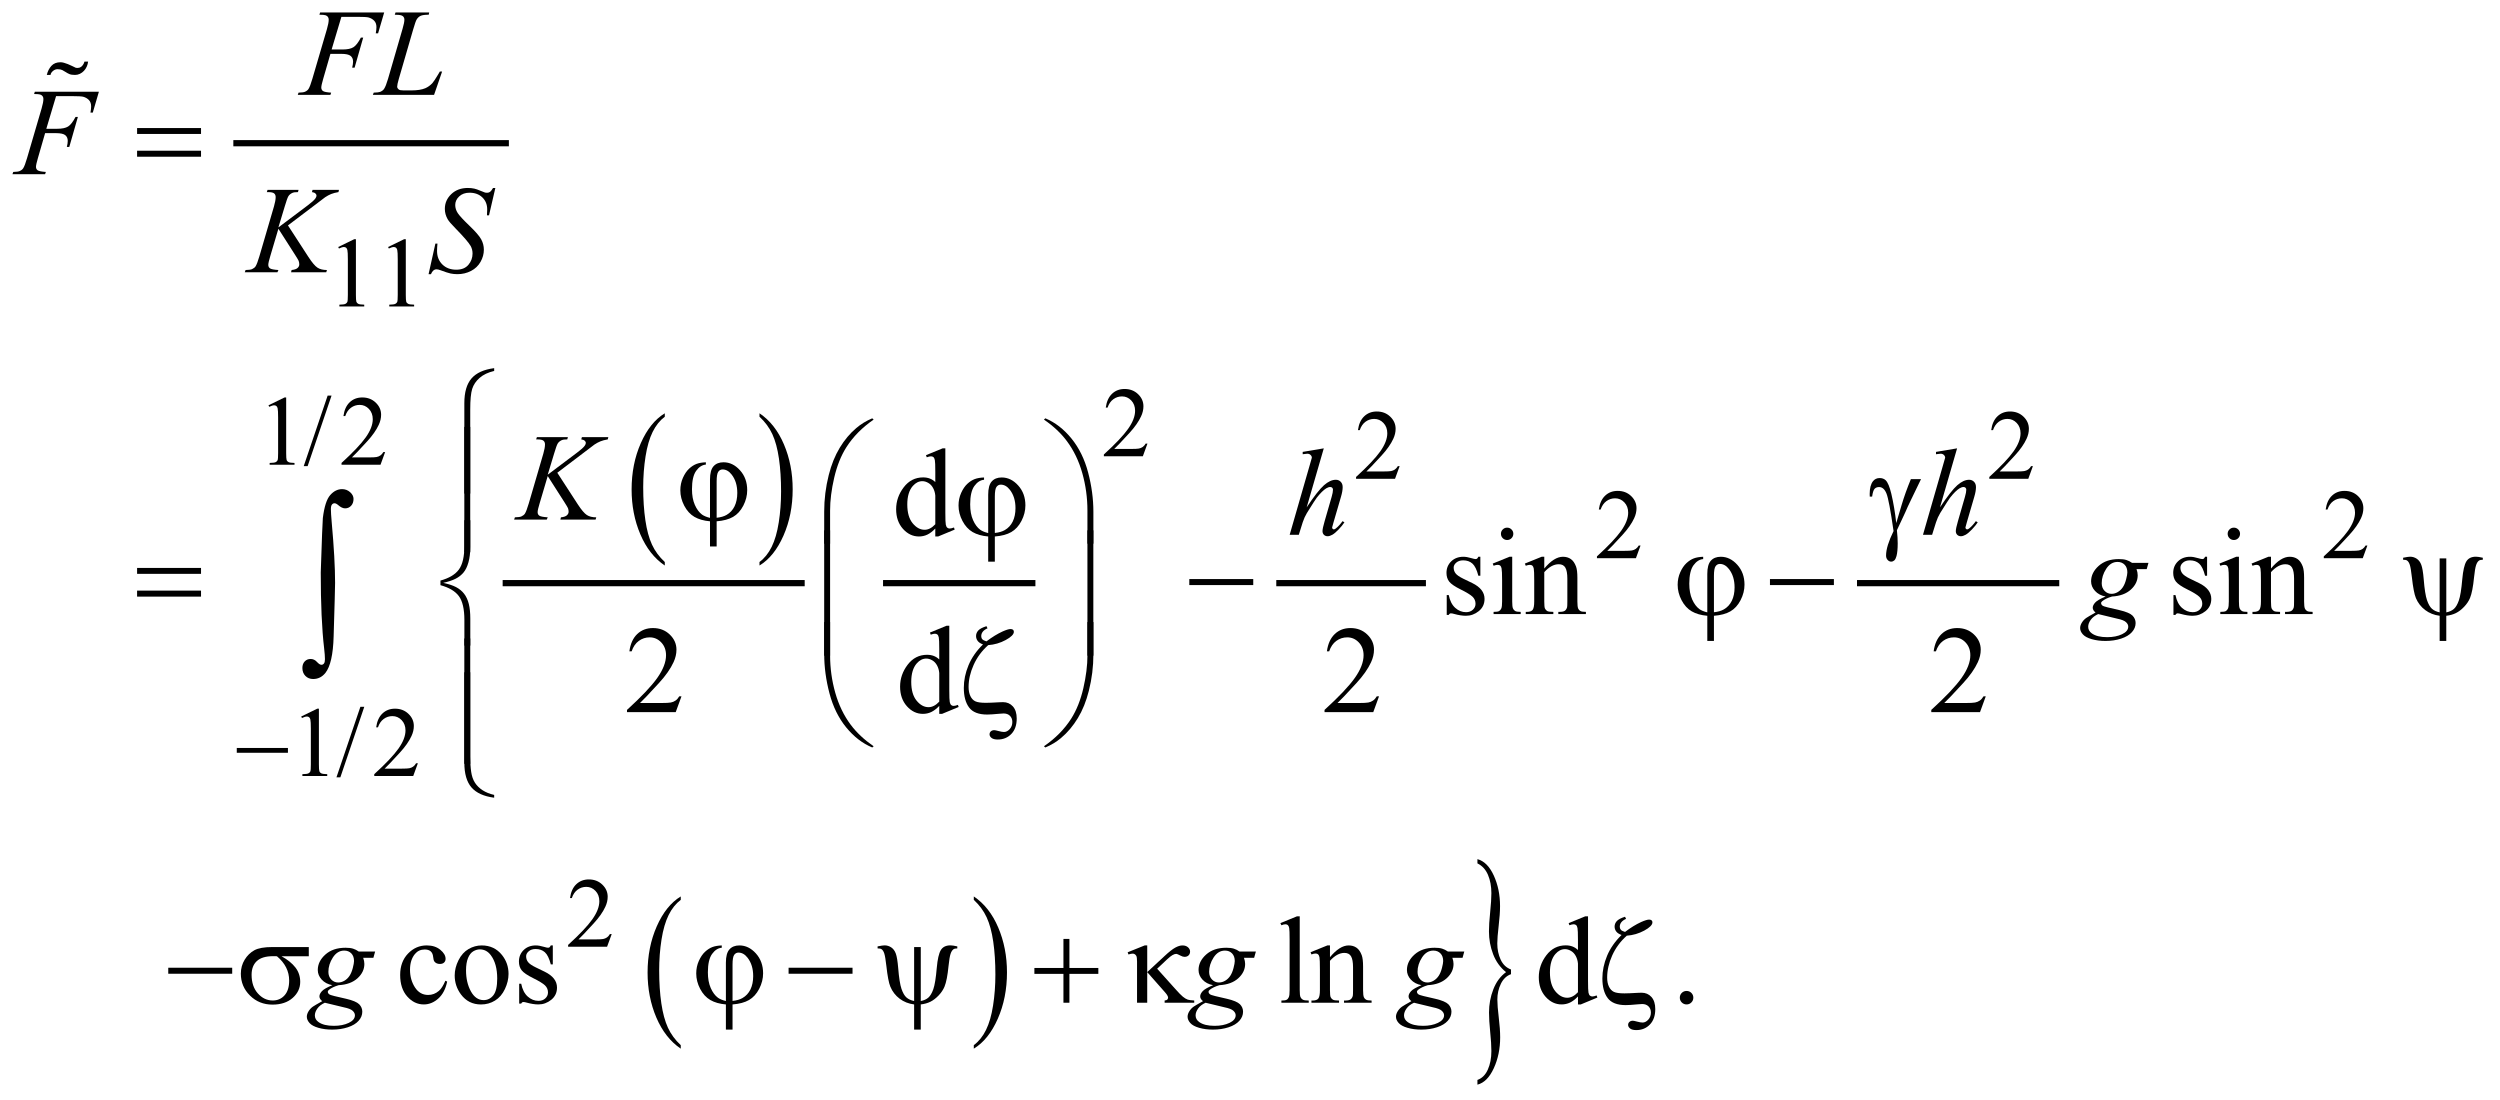 <?xml version="1.0" encoding="UTF-8"?>
<!DOCTYPE svg PUBLIC '-//W3C//DTD SVG 1.0//EN'
          'http://www.w3.org/TR/2001/REC-SVG-20010904/DTD/svg10.dtd'>
<svg stroke-dasharray="none" shape-rendering="auto" xmlns="http://www.w3.org/2000/svg" font-family="'Dialog'" text-rendering="auto" width="316" fill-opacity="1" color-interpolation="auto" color-rendering="auto" preserveAspectRatio="xMidYMid meet" font-size="12px" viewBox="0 0 316 139" fill="black" xmlns:xlink="http://www.w3.org/1999/xlink" stroke="black" image-rendering="auto" stroke-miterlimit="10" stroke-linecap="square" stroke-linejoin="miter" font-style="normal" stroke-width="1" height="139" stroke-dashoffset="0" font-weight="normal" stroke-opacity="1"
><!--Generated by the Batik Graphics2D SVG Generator--><defs id="genericDefs"
  /><g
  ><defs id="defs1"
    ><clipPath clipPathUnits="userSpaceOnUse" id="clipPath1"
      ><path d="M-1 -1 L199.129 -1 L199.129 86.993 L-1 86.993 L-1 -1 Z"
      /></clipPath
      ><clipPath clipPathUnits="userSpaceOnUse" id="clipPath2"
      ><path d="M-0 -0 L-0 85.993 L198.131 85.993 L198.131 -0 Z"
      /></clipPath
    ></defs
    ><g stroke-width="0.499" transform="scale(1.576,1.576) translate(1,1) matrix(1,0,0,1,0,0)"
    ><line y2="10.486" fill="none" x1="17.964" clip-path="url(#clipPath2)" x2="39.564" y1="10.486"
    /></g
    ><g stroke-width="0.499" transform="matrix(1.576,0,0,1.576,1.576,1.576)"
    ><path d="M52.318 44.075 L52.318 44.357 C51.479 43.789 50.826 42.956 50.359 41.858 C49.891 40.76 49.657 39.557 49.657 38.253 C49.657 36.895 49.903 35.657 50.395 34.542 C50.887 33.427 51.528 32.628 52.318 32.148 L52.318 32.423 C51.922 32.72 51.598 33.126 51.344 33.642 C51.09 34.157 50.9 34.811 50.775 35.603 C50.65 36.396 50.587 37.222 50.587 38.082 C50.587 39.056 50.645 39.936 50.76 40.722 C50.875 41.508 51.052 42.16 51.29 42.677 C51.528 43.194 51.871 43.66 52.318 44.075 Z" stroke="none" clip-path="url(#clipPath2)"
    /></g
    ><g stroke-width="0.499" transform="matrix(1.576,0,0,1.576,1.576,1.576)"
    ><path d="M59.914 32.422 L59.914 32.147 C60.753 32.71 61.406 33.541 61.873 34.639 C62.341 35.738 62.575 36.94 62.575 38.244 C62.575 39.603 62.329 40.841 61.837 41.959 C61.345 43.076 60.704 43.876 59.914 44.356 L59.914 44.074 C60.312 43.777 60.639 43.371 60.893 42.855 C61.147 42.34 61.336 41.687 61.459 40.897 C61.583 40.107 61.645 39.279 61.645 38.415 C61.645 37.445 61.588 36.566 61.474 35.779 C61.36 34.99 61.183 34.338 60.944 33.82 C60.705 33.302 60.361 32.837 59.914 32.422 Z" stroke="none" clip-path="url(#clipPath2)"
    /></g
    ><g stroke-width="0.499" transform="matrix(1.576,0,0,1.576,1.576,1.576)"
    ><line y2="45.77" fill="none" x1="39.564" clip-path="url(#clipPath2)" x2="63.289" y1="45.77"
    /></g
    ><g stroke-width="0.499" transform="matrix(1.576,0,0,1.576,1.576,1.576)"
    ><line y2="45.77" fill="none" x1="70.072" clip-path="url(#clipPath2)" x2="81.794" y1="45.77"
    /></g
    ><g stroke-width="0.499" transform="matrix(1.576,0,0,1.576,1.576,1.576)"
    ><line y2="45.77" fill="none" x1="101.611" clip-path="url(#clipPath2)" x2="113.114" y1="45.77"
    /></g
    ><g stroke-width="0.499" transform="matrix(1.576,0,0,1.576,1.576,1.576)"
    ><line y2="45.77" fill="none" x1="148.187" clip-path="url(#clipPath2)" x2="163.909" y1="45.77"
    /></g
    ><g stroke-width="0.499" transform="matrix(1.576,0,0,1.576,1.576,1.576)"
    ><path d="M53.599 82.825 L53.599 83.107 C52.76 82.539 52.107 81.706 51.64 80.608 C51.172 79.509 50.938 78.307 50.938 77.002 C50.938 75.645 51.184 74.407 51.676 73.292 C52.168 72.176 52.809 71.378 53.599 70.897 L53.599 71.172 C53.203 71.469 52.879 71.875 52.625 72.391 C52.371 72.906 52.181 73.56 52.056 74.352 C51.931 75.145 51.868 75.971 51.868 76.831 C51.868 77.805 51.926 78.685 52.041 79.471 C52.156 80.257 52.333 80.909 52.571 81.426 C52.809 81.943 53.152 82.41 53.599 82.825 Z" stroke="none" clip-path="url(#clipPath2)"
    /></g
    ><g stroke-width="0.499" transform="matrix(1.576,0,0,1.576,1.576,1.576)"
    ><path d="M77.102 71.172 L77.102 70.897 C77.941 71.46 78.594 72.292 79.061 73.389 C79.529 74.488 79.763 75.69 79.763 76.995 C79.763 78.352 79.517 79.591 79.025 80.709 C78.533 81.826 77.892 82.626 77.102 83.106 L77.102 82.824 C77.5 82.527 77.827 82.121 78.081 81.606 C78.335 81.09 78.524 80.437 78.647 79.647 C78.771 78.857 78.833 78.029 78.833 77.165 C78.833 76.195 78.776 75.317 78.662 74.528 C78.548 73.74 78.371 73.088 78.132 72.57 C77.893 72.052 77.548 71.587 77.102 71.172 Z" stroke="none" clip-path="url(#clipPath2)"
    /></g
    ><g stroke-width="0.499" transform="matrix(1.576,0,0,1.576,1.576,1.576)"
    ><path d="M120.187 76.755 L120.187 77.133 C119.836 77.256 119.566 77.512 119.376 77.9 C119.186 78.288 119.092 78.712 119.092 79.171 C119.092 79.507 119.129 79.985 119.205 80.607 C119.28 81.228 119.318 81.758 119.318 82.199 C119.318 83.111 119.147 83.937 118.806 84.678 C118.465 85.419 118.028 85.858 117.494 85.993 L117.494 85.614 C117.86 85.485 118.139 85.208 118.328 84.785 C118.518 84.361 118.613 83.864 118.613 83.296 C118.613 82.9 118.582 82.392 118.518 81.768 C118.455 81.143 118.424 80.622 118.424 80.201 C118.424 79.56 118.538 78.944 118.767 78.352 C118.995 77.76 119.336 77.299 119.789 76.969 C119.322 76.594 118.977 76.115 118.754 75.533 C118.531 74.95 118.419 74.34 118.419 73.699 C118.419 73.304 118.451 72.79 118.516 72.156 C118.581 71.522 118.613 71.014 118.613 70.633 C118.613 70.083 118.522 69.595 118.341 69.168 C118.159 68.74 117.877 68.434 117.494 68.246 L117.494 67.906 C118.031 68.049 118.468 68.485 118.804 69.216 C119.14 69.947 119.308 70.766 119.308 71.671 C119.308 72.105 119.271 72.633 119.197 73.258 C119.124 73.882 119.087 74.353 119.087 74.669 C119.087 75.142 119.177 75.573 119.357 75.965 C119.537 76.356 119.813 76.619 120.187 76.755 Z" stroke="none" clip-path="url(#clipPath2)"
    /></g
    ><g stroke-width="0.499" transform="matrix(1.576,0,0,1.576,1.576,1.576)"
    ><path d="M26.127 18.81 L27.416 18.182 L27.545 18.182 L27.545 22.647 C27.545 22.943 27.558 23.128 27.582 23.201 C27.607 23.274 27.658 23.33 27.736 23.369 C27.814 23.408 27.973 23.43 28.213 23.435 L28.213 23.579 L26.22 23.579 L26.22 23.435 C26.47 23.43 26.631 23.408 26.704 23.371 C26.777 23.333 26.828 23.283 26.856 23.219 C26.885 23.156 26.899 22.965 26.899 22.648 L26.899 19.794 C26.899 19.409 26.886 19.163 26.86 19.053 C26.842 18.97 26.809 18.908 26.76 18.87 C26.712 18.831 26.654 18.811 26.586 18.811 C26.489 18.811 26.356 18.851 26.184 18.932 L26.127 18.81 Z" stroke="none" clip-path="url(#clipPath2)"
    /></g
    ><g stroke-width="0.499" transform="matrix(1.576,0,0,1.576,1.576,1.576)"
    ><path d="M30.128 18.81 L31.417 18.182 L31.546 18.182 L31.546 22.647 C31.546 22.943 31.559 23.128 31.583 23.201 C31.608 23.274 31.659 23.33 31.737 23.369 C31.815 23.408 31.974 23.43 32.214 23.435 L32.214 23.579 L30.221 23.579 L30.221 23.435 C30.471 23.43 30.632 23.408 30.705 23.371 C30.778 23.333 30.829 23.283 30.857 23.219 C30.886 23.156 30.9 22.965 30.9 22.648 L30.9 19.794 C30.9 19.409 30.887 19.163 30.861 19.053 C30.843 18.97 30.81 18.908 30.761 18.87 C30.713 18.831 30.655 18.811 30.587 18.811 C30.49 18.811 30.357 18.851 30.185 18.932 L30.128 18.81 Z" stroke="none" clip-path="url(#clipPath2)"
    /></g
    ><g stroke-width="0.499" transform="matrix(1.576,0,0,1.576,1.576,1.576)"
    ><path d="M91.03 34.577 L90.659 35.595 L87.533 35.595 L87.533 35.45 C88.452 34.613 89.1 33.929 89.475 33.399 C89.85 32.869 90.038 32.383 90.038 31.944 C90.038 31.609 89.935 31.333 89.729 31.117 C89.523 30.901 89.277 30.793 88.991 30.793 C88.73 30.793 88.497 30.869 88.29 31.021 C88.082 31.173 87.93 31.396 87.831 31.69 L87.686 31.69 C87.751 31.209 87.918 30.84 88.188 30.583 C88.458 30.325 88.794 30.197 89.198 30.197 C89.628 30.197 89.987 30.335 90.275 30.611 C90.563 30.886 90.707 31.211 90.707 31.586 C90.707 31.854 90.644 32.122 90.519 32.39 C90.326 32.811 90.014 33.257 89.581 33.728 C88.933 34.435 88.527 34.861 88.366 35.006 L89.749 35.006 C90.03 35.006 90.228 34.995 90.341 34.975 C90.454 34.955 90.556 34.912 90.648 34.849 C90.739 34.785 90.818 34.695 90.886 34.578 L91.03 34.578 Z" stroke="none" clip-path="url(#clipPath2)"
    /></g
    ><g stroke-width="0.499" transform="matrix(1.576,0,0,1.576,1.576,1.576)"
    ><path d="M20.534 31.505 L21.823 30.877 L21.952 30.877 L21.952 35.342 C21.952 35.638 21.965 35.822 21.989 35.895 C22.014 35.968 22.065 36.024 22.143 36.063 C22.221 36.102 22.38 36.125 22.62 36.129 L22.62 36.274 L20.627 36.274 L20.627 36.129 C20.877 36.124 21.038 36.103 21.111 36.065 C21.184 36.028 21.235 35.977 21.263 35.913 C21.292 35.85 21.306 35.659 21.306 35.343 L21.306 32.488 C21.306 32.104 21.293 31.857 21.267 31.748 C21.249 31.665 21.216 31.603 21.167 31.565 C21.119 31.526 21.061 31.506 20.993 31.506 C20.896 31.506 20.763 31.546 20.591 31.627 L20.534 31.505 Z" stroke="none" clip-path="url(#clipPath2)"
    /></g
    ><g stroke-width="0.499" transform="matrix(1.576,0,0,1.576,1.576,1.576)"
    ><path d="M25.591 30.729 L23.673 36.384 L23.36 36.384 L25.278 30.729 L25.591 30.729 Z" stroke="none" clip-path="url(#clipPath2)"
    /></g
    ><g stroke-width="0.499" transform="matrix(1.576,0,0,1.576,1.576,1.576)"
    ><path d="M29.889 35.256 L29.518 36.274 L26.392 36.274 L26.392 36.129 C27.311 35.292 27.959 34.608 28.334 34.078 C28.709 33.548 28.897 33.062 28.897 32.623 C28.897 32.288 28.794 32.013 28.588 31.797 C28.382 31.581 28.136 31.473 27.85 31.473 C27.589 31.473 27.356 31.549 27.149 31.701 C26.941 31.853 26.789 32.076 26.69 32.37 L26.545 32.37 C26.61 31.889 26.777 31.52 27.047 31.263 C27.317 31.005 27.653 30.877 28.057 30.877 C28.487 30.877 28.846 31.015 29.134 31.291 C29.422 31.566 29.566 31.891 29.566 32.266 C29.566 32.535 29.503 32.802 29.378 33.07 C29.185 33.491 28.873 33.937 28.44 34.408 C27.792 35.115 27.386 35.541 27.225 35.686 L28.608 35.686 C28.889 35.686 29.087 35.675 29.2 35.655 C29.313 35.635 29.415 35.592 29.507 35.529 C29.598 35.465 29.677 35.375 29.745 35.258 L29.889 35.258 Z" stroke="none" clip-path="url(#clipPath2)"
    /></g
    ><g stroke-width="0.499" transform="matrix(1.576,0,0,1.576,1.576,1.576)"
    ><path d="M111.257 36.381 L110.886 37.399 L107.76 37.399 L107.76 37.254 C108.68 36.417 109.326 35.733 109.702 35.203 C110.077 34.673 110.265 34.187 110.265 33.748 C110.265 33.413 110.161 33.138 109.956 32.922 C109.75 32.706 109.504 32.598 109.217 32.598 C108.957 32.598 108.723 32.674 108.516 32.827 C108.309 32.98 108.156 33.202 108.057 33.496 L107.912 33.496 C107.977 33.015 108.144 32.645 108.414 32.389 C108.684 32.131 109.02 32.003 109.424 32.003 C109.855 32.003 110.213 32.141 110.501 32.417 C110.788 32.692 110.933 33.018 110.933 33.392 C110.933 33.661 110.87 33.928 110.745 34.196 C110.552 34.617 110.239 35.063 109.807 35.534 C109.158 36.241 108.753 36.667 108.591 36.812 L109.975 36.812 C110.256 36.812 110.454 36.801 110.567 36.781 C110.68 36.761 110.782 36.718 110.874 36.655 C110.965 36.591 111.045 36.501 111.112 36.384 L111.257 36.384 Z" stroke="none" clip-path="url(#clipPath2)"
    /></g
    ><g stroke-width="0.499" transform="matrix(1.576,0,0,1.576,1.576,1.576)"
    ><path d="M162.046 36.381 L161.675 37.399 L158.549 37.399 L158.549 37.254 C159.469 36.417 160.115 35.733 160.491 35.203 C160.866 34.673 161.054 34.187 161.054 33.748 C161.054 33.413 160.95 33.138 160.745 32.922 C160.539 32.706 160.293 32.598 160.006 32.598 C159.746 32.598 159.512 32.674 159.305 32.827 C159.098 32.98 158.945 33.202 158.846 33.496 L158.701 33.496 C158.766 33.015 158.933 32.645 159.203 32.389 C159.473 32.131 159.809 32.003 160.213 32.003 C160.644 32.003 161.002 32.141 161.29 32.417 C161.577 32.692 161.722 33.018 161.722 33.392 C161.722 33.661 161.659 33.928 161.534 34.196 C161.341 34.617 161.028 35.063 160.596 35.534 C159.947 36.241 159.542 36.667 159.38 36.812 L160.764 36.812 C161.045 36.812 161.243 36.801 161.356 36.781 C161.469 36.761 161.571 36.718 161.663 36.655 C161.754 36.591 161.834 36.501 161.901 36.384 L162.046 36.384 Z" stroke="none" clip-path="url(#clipPath2)"
    /></g
    ><g stroke-width="0.499" transform="matrix(1.576,0,0,1.576,1.576,1.576)"
    ><path d="M130.577 42.749 L130.206 43.767 L127.08 43.767 L127.08 43.622 C128 42.785 128.646 42.101 129.022 41.571 C129.397 41.041 129.585 40.555 129.585 40.116 C129.585 39.781 129.481 39.506 129.276 39.29 C129.07 39.074 128.824 38.966 128.537 38.966 C128.277 38.966 128.043 39.042 127.836 39.195 C127.629 39.348 127.476 39.57 127.377 39.864 L127.232 39.864 C127.297 39.383 127.464 39.013 127.734 38.757 C128.004 38.499 128.34 38.371 128.744 38.371 C129.175 38.371 129.533 38.508 129.821 38.784 C130.108 39.059 130.253 39.385 130.253 39.759 C130.253 40.028 130.19 40.295 130.065 40.563 C129.872 40.984 129.559 41.43 129.127 41.901 C128.478 42.608 128.073 43.034 127.911 43.179 L129.295 43.179 C129.576 43.179 129.774 43.168 129.887 43.148 C130 43.128 130.102 43.085 130.194 43.022 C130.285 42.958 130.365 42.868 130.432 42.751 L130.577 42.751 Z" stroke="none" clip-path="url(#clipPath2)"
    /></g
    ><g stroke-width="0.499" transform="matrix(1.576,0,0,1.576,1.576,1.576)"
    ><path d="M188.872 42.749 L188.501 43.767 L185.375 43.767 L185.375 43.622 C186.295 42.785 186.941 42.101 187.317 41.571 C187.692 41.041 187.88 40.555 187.88 40.116 C187.88 39.781 187.776 39.506 187.571 39.29 C187.365 39.074 187.119 38.966 186.832 38.966 C186.572 38.966 186.338 39.042 186.131 39.195 C185.924 39.348 185.771 39.57 185.672 39.864 L185.527 39.864 C185.592 39.383 185.759 39.013 186.029 38.757 C186.299 38.499 186.635 38.371 187.039 38.371 C187.47 38.371 187.828 38.508 188.116 38.784 C188.403 39.059 188.548 39.385 188.548 39.759 C188.548 40.028 188.485 40.295 188.36 40.563 C188.167 40.984 187.854 41.43 187.422 41.901 C186.773 42.608 186.368 43.034 186.206 43.179 L187.59 43.179 C187.871 43.179 188.069 43.168 188.182 43.148 C188.295 43.128 188.397 43.085 188.489 43.022 C188.58 42.958 188.66 42.868 188.727 42.751 L188.872 42.751 Z" stroke="none" clip-path="url(#clipPath2)"
    /></g
    ><g stroke-width="0.499" transform="matrix(1.576,0,0,1.576,1.576,1.576)"
    ><path d="M23.159 56.465 L24.448 55.837 L24.577 55.837 L24.577 60.303 C24.577 60.599 24.59 60.783 24.614 60.857 C24.639 60.929 24.69 60.985 24.768 61.024 C24.846 61.063 25.005 61.086 25.245 61.09 L25.245 61.235 L23.252 61.235 L23.252 61.09 C23.502 61.085 23.663 61.064 23.736 61.026 C23.809 60.989 23.86 60.938 23.888 60.875 C23.917 60.811 23.931 60.62 23.931 60.304 L23.931 57.45 C23.931 57.065 23.918 56.818 23.892 56.709 C23.874 56.626 23.841 56.564 23.792 56.525 C23.743 56.486 23.686 56.466 23.618 56.466 C23.521 56.466 23.388 56.507 23.216 56.587 L23.159 56.465 Z" stroke="none" clip-path="url(#clipPath2)"
    /></g
    ><g stroke-width="0.499" transform="matrix(1.576,0,0,1.576,1.576,1.576)"
    ><path d="M28.216 55.69 L26.298 61.344 L25.985 61.344 L27.903 55.69 L28.216 55.69 Z" stroke="none" clip-path="url(#clipPath2)"
    /></g
    ><g stroke-width="0.499" transform="matrix(1.576,0,0,1.576,1.576,1.576)"
    ><path d="M32.514 60.217 L32.143 61.235 L29.017 61.235 L29.017 61.09 C29.936 60.253 30.584 59.569 30.959 59.039 C31.334 58.509 31.522 58.023 31.522 57.584 C31.522 57.249 31.419 56.974 31.213 56.758 C31.007 56.542 30.761 56.434 30.475 56.434 C30.214 56.434 29.981 56.51 29.774 56.663 C29.566 56.815 29.414 57.038 29.315 57.332 L29.17 57.332 C29.235 56.851 29.402 56.481 29.672 56.225 C29.942 55.967 30.278 55.838 30.682 55.838 C31.112 55.838 31.471 55.977 31.759 56.252 C32.047 56.527 32.191 56.853 32.191 57.227 C32.191 57.495 32.128 57.762 32.003 58.031 C31.81 58.452 31.498 58.897 31.065 59.368 C30.417 60.075 30.011 60.502 29.85 60.647 L31.233 60.647 C31.514 60.647 31.712 60.636 31.825 60.616 C31.938 60.596 32.04 60.553 32.132 60.489 C32.223 60.426 32.302 60.336 32.37 60.218 L32.514 60.218 Z" stroke="none" clip-path="url(#clipPath2)"
    /></g
    ><g stroke-width="0.499" transform="matrix(1.576,0,0,1.576,1.576,1.576)"
    ><path d="M48.062 73.913 L47.69 74.93 L44.564 74.93 L44.564 74.785 C45.483 73.948 46.131 73.264 46.506 72.734 C46.881 72.204 47.069 71.718 47.069 71.279 C47.069 70.944 46.966 70.669 46.76 70.453 C46.554 70.237 46.308 70.129 46.022 70.129 C45.761 70.129 45.528 70.205 45.321 70.358 C45.113 70.51 44.961 70.733 44.862 71.027 L44.717 71.027 C44.782 70.546 44.949 70.176 45.219 69.92 C45.489 69.662 45.825 69.533 46.229 69.533 C46.659 69.533 47.018 69.672 47.306 69.947 C47.594 70.222 47.738 70.548 47.738 70.922 C47.738 71.19 47.675 71.457 47.55 71.726 C47.357 72.147 47.045 72.592 46.612 73.063 C45.964 73.77 45.558 74.197 45.397 74.342 L46.78 74.342 C47.061 74.342 47.259 74.331 47.372 74.311 C47.485 74.291 47.587 74.248 47.679 74.184 C47.77 74.121 47.849 74.031 47.917 73.913 L48.062 73.913 Z" stroke="none" clip-path="url(#clipPath2)"
    /></g
    ><g stroke-width="0.499" transform="matrix(1.576,0,0,1.576,1.576,1.576)"
    ><path d="M74.014 41.389 C73.796 41.617 73.582 41.78 73.374 41.879 C73.166 41.978 72.941 42.027 72.7 42.027 C72.212 42.027 71.785 41.823 71.42 41.416 C71.056 41.008 70.873 40.483 70.873 39.844 C70.873 39.203 71.075 38.617 71.479 38.086 C71.882 37.555 72.402 37.289 73.037 37.289 C73.431 37.289 73.757 37.414 74.014 37.664 L74.014 36.841 C74.014 36.33 74.002 36.018 73.977 35.901 C73.952 35.784 73.914 35.704 73.862 35.662 C73.81 35.62 73.745 35.599 73.667 35.599 C73.582 35.599 73.47 35.624 73.33 35.677 L73.266 35.506 L74.599 34.96 L74.819 34.96 L74.819 40.122 C74.819 40.645 74.831 40.965 74.856 41.08 C74.881 41.195 74.919 41.276 74.973 41.321 C75.027 41.366 75.09 41.389 75.161 41.389 C75.249 41.389 75.367 41.362 75.513 41.306 L75.567 41.477 L74.238 42.028 L74.013 42.028 L74.013 41.389 ZM74.014 41.047 L74.014 38.746 C73.994 38.525 73.936 38.324 73.838 38.142 C73.74 37.96 73.611 37.822 73.45 37.73 C73.288 37.637 73.132 37.591 72.978 37.591 C72.691 37.591 72.436 37.719 72.211 37.976 C71.915 38.314 71.767 38.808 71.767 39.458 C71.767 40.114 71.91 40.616 72.197 40.966 C72.484 41.316 72.802 41.489 73.154 41.489 C73.45 41.491 73.737 41.344 74.014 41.047 Z" stroke="none" clip-path="url(#clipPath2)"
    /></g
    ><g stroke-width="0.499" transform="matrix(1.576,0,0,1.576,1.576,1.576)"
    ><path d="M117.729 43.654 L117.729 45.175 L117.568 45.175 C117.444 44.697 117.286 44.373 117.091 44.2 C116.898 44.028 116.651 43.942 116.351 43.942 C116.123 43.942 115.94 44.002 115.799 44.122 C115.659 44.242 115.589 44.376 115.589 44.522 C115.589 44.704 115.642 44.86 115.745 44.99 C115.847 45.123 116.052 45.264 116.36 45.414 L117.074 45.76 C117.735 46.082 118.065 46.506 118.065 47.032 C118.065 47.438 117.911 47.765 117.603 48.014 C117.295 48.262 116.952 48.387 116.571 48.387 C116.297 48.387 115.984 48.338 115.633 48.241 C115.526 48.209 115.438 48.192 115.369 48.192 C115.294 48.192 115.235 48.234 115.193 48.319 L115.032 48.319 L115.032 46.725 L115.193 46.725 C115.284 47.18 115.459 47.523 115.715 47.753 C115.973 47.983 116.261 48.099 116.58 48.099 C116.805 48.099 116.987 48.034 117.129 47.902 C117.271 47.77 117.342 47.612 117.342 47.426 C117.342 47.202 117.263 47.014 117.105 46.861 C116.947 46.709 116.632 46.515 116.16 46.281 C115.688 46.048 115.379 45.837 115.232 45.648 C115.086 45.462 115.012 45.228 115.012 44.946 C115.012 44.579 115.138 44.271 115.391 44.024 C115.643 43.778 115.969 43.654 116.37 43.654 C116.547 43.654 116.76 43.691 117.011 43.766 C117.177 43.815 117.287 43.839 117.343 43.839 C117.395 43.839 117.436 43.827 117.465 43.805 C117.494 43.783 117.528 43.732 117.568 43.654 L117.729 43.654 Z" stroke="none" clip-path="url(#clipPath2)"
    /></g
    ><g stroke-width="0.499" transform="matrix(1.576,0,0,1.576,1.576,1.576)"
    ><path d="M120.284 43.654 L120.284 47.242 C120.284 47.521 120.304 47.707 120.345 47.8 C120.386 47.893 120.446 47.962 120.526 48.007 C120.606 48.053 120.752 48.075 120.964 48.075 L120.964 48.251 L118.79 48.251 L118.79 48.075 C119.008 48.075 119.154 48.054 119.229 48.012 C119.304 47.97 119.364 47.901 119.408 47.803 C119.452 47.705 119.473 47.519 119.473 47.242 L119.473 45.521 C119.473 45.037 119.458 44.723 119.429 44.58 C119.407 44.476 119.37 44.404 119.322 44.363 C119.273 44.323 119.207 44.302 119.122 44.302 C119.031 44.302 118.92 44.326 118.79 44.375 L118.722 44.199 L120.07 43.653 L120.284 43.653 ZM119.878 41.319 C120.015 41.319 120.132 41.368 120.228 41.464 C120.324 41.56 120.373 41.675 120.373 41.812 C120.373 41.949 120.324 42.066 120.228 42.164 C120.132 42.262 120.015 42.31 119.878 42.31 C119.741 42.31 119.624 42.261 119.526 42.164 C119.428 42.067 119.38 41.949 119.38 41.812 C119.38 41.675 119.428 41.56 119.525 41.464 C119.62 41.368 119.738 41.319 119.878 41.319 Z" stroke="none" clip-path="url(#clipPath2)"
    /></g
    ><g stroke-width="0.499" transform="matrix(1.576,0,0,1.576,1.576,1.576)"
    ><path d="M122.854 44.599 C123.378 43.969 123.878 43.654 124.354 43.654 C124.598 43.654 124.808 43.715 124.984 43.837 C125.16 43.959 125.299 44.16 125.404 44.44 C125.475 44.634 125.511 44.934 125.511 45.336 L125.511 47.242 C125.511 47.524 125.533 47.717 125.579 47.817 C125.615 47.898 125.673 47.962 125.753 48.006 C125.832 48.052 125.98 48.074 126.194 48.074 L126.194 48.25 L123.982 48.25 L123.982 48.074 L124.075 48.074 C124.283 48.074 124.429 48.043 124.512 47.979 C124.595 47.915 124.654 47.822 124.686 47.699 C124.699 47.65 124.706 47.498 124.706 47.241 L124.706 45.413 C124.706 45.007 124.653 44.712 124.547 44.528 C124.442 44.344 124.263 44.253 124.013 44.253 C123.625 44.253 123.24 44.464 122.855 44.887 L122.855 47.241 C122.855 47.543 122.874 47.73 122.909 47.802 C122.955 47.896 123.017 47.965 123.097 48.009 C123.177 48.053 123.339 48.074 123.583 48.074 L123.583 48.25 L121.37 48.25 L121.37 48.074 L121.468 48.074 C121.696 48.074 121.85 48.016 121.93 47.901 C122.009 47.786 122.049 47.566 122.049 47.241 L122.049 45.584 C122.049 45.048 122.037 44.721 122.013 44.604 C121.989 44.488 121.95 44.408 121.901 44.366 C121.85 44.324 121.783 44.303 121.698 44.303 C121.607 44.303 121.498 44.327 121.371 44.376 L121.298 44.2 L122.646 43.654 L122.856 43.654 L122.856 44.599 Z" stroke="none" clip-path="url(#clipPath2)"
    /></g
    ><g stroke-width="0.499" transform="matrix(1.576,0,0,1.576,1.576,1.576)"
    ><path d="M176.015 43.654 L176.015 45.175 L175.854 45.175 C175.73 44.697 175.572 44.373 175.377 44.2 C175.184 44.028 174.937 43.942 174.637 43.942 C174.409 43.942 174.226 44.002 174.085 44.122 C173.945 44.242 173.875 44.376 173.875 44.522 C173.875 44.704 173.928 44.86 174.031 44.99 C174.133 45.123 174.338 45.264 174.646 45.414 L175.36 45.76 C176.021 46.082 176.351 46.506 176.351 47.032 C176.351 47.438 176.197 47.765 175.889 48.014 C175.581 48.262 175.238 48.387 174.857 48.387 C174.583 48.387 174.27 48.338 173.919 48.241 C173.812 48.209 173.724 48.192 173.655 48.192 C173.58 48.192 173.521 48.234 173.479 48.319 L173.318 48.319 L173.318 46.725 L173.479 46.725 C173.57 47.18 173.745 47.523 174.001 47.753 C174.259 47.983 174.547 48.099 174.866 48.099 C175.091 48.099 175.273 48.034 175.415 47.902 C175.557 47.77 175.628 47.612 175.628 47.426 C175.628 47.202 175.549 47.014 175.391 46.861 C175.233 46.709 174.918 46.515 174.446 46.281 C173.974 46.048 173.665 45.837 173.518 45.648 C173.372 45.462 173.298 45.228 173.298 44.946 C173.298 44.579 173.424 44.271 173.677 44.024 C173.929 43.778 174.255 43.654 174.656 43.654 C174.833 43.654 175.046 43.691 175.297 43.766 C175.463 43.815 175.573 43.839 175.629 43.839 C175.681 43.839 175.722 43.827 175.751 43.805 C175.78 43.783 175.814 43.732 175.854 43.654 L176.015 43.654 Z" stroke="none" clip-path="url(#clipPath2)"
    /></g
    ><g stroke-width="0.499" transform="matrix(1.576,0,0,1.576,1.576,1.576)"
    ><path d="M178.569 43.654 L178.569 47.242 C178.569 47.521 178.589 47.707 178.63 47.8 C178.671 47.893 178.731 47.962 178.811 48.007 C178.891 48.053 179.037 48.075 179.249 48.075 L179.249 48.251 L177.075 48.251 L177.075 48.075 C177.293 48.075 177.439 48.054 177.514 48.012 C177.589 47.97 177.649 47.901 177.693 47.803 C177.737 47.705 177.758 47.519 177.758 47.242 L177.758 45.521 C177.758 45.037 177.743 44.723 177.714 44.58 C177.692 44.476 177.655 44.404 177.607 44.363 C177.558 44.323 177.492 44.302 177.407 44.302 C177.316 44.302 177.205 44.326 177.075 44.375 L177.007 44.199 L178.355 43.653 L178.569 43.653 ZM178.163 41.319 C178.3 41.319 178.417 41.368 178.513 41.464 C178.609 41.56 178.658 41.675 178.658 41.812 C178.658 41.949 178.609 42.066 178.513 42.164 C178.417 42.262 178.3 42.31 178.163 42.31 C178.026 42.31 177.909 42.261 177.811 42.164 C177.713 42.067 177.665 41.949 177.665 41.812 C177.665 41.675 177.713 41.56 177.81 41.464 C177.905 41.368 178.023 41.319 178.163 41.319 Z" stroke="none" clip-path="url(#clipPath2)"
    /></g
    ><g stroke-width="0.499" transform="matrix(1.576,0,0,1.576,1.576,1.576)"
    ><path d="M181.139 44.599 C181.663 43.969 182.163 43.654 182.639 43.654 C182.883 43.654 183.093 43.715 183.269 43.837 C183.445 43.959 183.584 44.16 183.689 44.44 C183.76 44.634 183.796 44.934 183.796 45.336 L183.796 47.242 C183.796 47.524 183.818 47.717 183.864 47.817 C183.9 47.898 183.958 47.962 184.038 48.006 C184.117 48.052 184.265 48.074 184.479 48.074 L184.479 48.25 L182.267 48.25 L182.267 48.074 L182.36 48.074 C182.568 48.074 182.714 48.043 182.797 47.979 C182.88 47.915 182.939 47.822 182.971 47.699 C182.984 47.65 182.991 47.498 182.991 47.241 L182.991 45.413 C182.991 45.007 182.938 44.712 182.832 44.528 C182.727 44.344 182.548 44.253 182.298 44.253 C181.91 44.253 181.525 44.464 181.14 44.887 L181.14 47.241 C181.14 47.543 181.159 47.73 181.194 47.802 C181.24 47.896 181.302 47.965 181.382 48.009 C181.462 48.053 181.624 48.074 181.868 48.074 L181.868 48.25 L179.655 48.25 L179.655 48.074 L179.753 48.074 C179.981 48.074 180.135 48.016 180.215 47.901 C180.294 47.786 180.334 47.566 180.334 47.241 L180.334 45.584 C180.334 45.048 180.322 44.721 180.298 44.604 C180.274 44.488 180.235 44.408 180.186 44.366 C180.135 44.324 180.068 44.303 179.983 44.303 C179.892 44.303 179.783 44.327 179.656 44.376 L179.583 44.2 L180.931 43.654 L181.141 43.654 L181.141 44.599 Z" stroke="none" clip-path="url(#clipPath2)"
    /></g
    ><g stroke-width="0.499" transform="matrix(1.576,0,0,1.576,1.576,1.576)"
    ><path d="M53.658 54.845 L53.194 56.117 L49.287 56.117 L49.287 55.936 C50.436 54.89 51.245 54.036 51.714 53.373 C52.183 52.71 52.418 52.103 52.418 51.555 C52.418 51.136 52.289 50.791 52.032 50.522 C51.775 50.252 51.467 50.118 51.109 50.118 C50.783 50.118 50.491 50.213 50.233 50.403 C49.974 50.592 49.783 50.872 49.659 51.239 L49.478 51.239 C49.56 50.637 49.769 50.176 50.106 49.854 C50.443 49.533 50.864 49.372 51.368 49.372 C51.906 49.372 52.354 49.544 52.714 49.889 C53.074 50.234 53.254 50.64 53.254 51.108 C53.254 51.443 53.176 51.777 53.02 52.112 C52.779 52.638 52.388 53.196 51.848 53.784 C51.037 54.668 50.531 55.201 50.329 55.383 L52.058 55.383 C52.41 55.383 52.656 55.37 52.798 55.344 C52.94 55.319 53.068 55.266 53.181 55.186 C53.295 55.107 53.394 54.994 53.479 54.847 L53.658 54.847 Z" stroke="none" clip-path="url(#clipPath2)"
    /></g
    ><g stroke-width="0.499" transform="matrix(1.576,0,0,1.576,1.576,1.576)"
    ><path d="M74.331 55.616 C74.113 55.844 73.899 56.007 73.691 56.106 C73.483 56.205 73.258 56.254 73.017 56.254 C72.529 56.254 72.102 56.05 71.737 55.642 C71.373 55.235 71.19 54.71 71.19 54.071 C71.19 53.43 71.392 52.844 71.796 52.313 C72.199 51.782 72.719 51.516 73.354 51.516 C73.748 51.516 74.074 51.641 74.331 51.891 L74.331 51.068 C74.331 50.557 74.319 50.244 74.294 50.128 C74.27 50.011 74.231 49.931 74.179 49.889 C74.127 49.847 74.062 49.826 73.984 49.826 C73.899 49.826 73.787 49.852 73.647 49.904 L73.583 49.733 L74.916 49.187 L75.136 49.187 L75.136 54.349 C75.136 54.872 75.148 55.192 75.173 55.307 C75.198 55.422 75.236 55.502 75.29 55.548 C75.344 55.594 75.407 55.616 75.478 55.616 C75.566 55.616 75.684 55.589 75.83 55.533 L75.884 55.704 L74.555 56.255 L74.33 56.255 L74.33 55.616 ZM74.331 55.274 L74.331 52.974 C74.311 52.752 74.253 52.551 74.155 52.37 C74.057 52.187 73.928 52.051 73.767 51.958 C73.605 51.865 73.449 51.819 73.295 51.819 C73.008 51.819 72.753 51.947 72.528 52.204 C72.232 52.542 72.084 53.036 72.084 53.685 C72.084 54.341 72.227 54.844 72.514 55.194 C72.801 55.544 73.119 55.718 73.471 55.718 C73.767 55.718 74.054 55.57 74.331 55.274 Z" stroke="none" clip-path="url(#clipPath2)"
    /></g
    ><g stroke-width="0.499" transform="matrix(1.576,0,0,1.576,1.576,1.576)"
    ><path d="M109.603 54.845 L109.139 56.117 L105.232 56.117 L105.232 55.936 C106.381 54.89 107.191 54.036 107.66 53.373 C108.129 52.71 108.363 52.103 108.363 51.555 C108.363 51.136 108.234 50.791 107.977 50.522 C107.719 50.252 107.412 50.118 107.054 50.118 C106.728 50.118 106.436 50.213 106.177 50.403 C105.918 50.592 105.727 50.872 105.603 51.239 L105.422 51.239 C105.503 50.637 105.713 50.176 106.05 49.854 C106.387 49.532 106.808 49.372 107.313 49.372 C107.85 49.372 108.298 49.544 108.658 49.889 C109.018 50.234 109.198 50.64 109.198 51.108 C109.198 51.443 109.12 51.777 108.964 52.112 C108.723 52.638 108.332 53.196 107.792 53.784 C106.981 54.668 106.475 55.201 106.272 55.383 L108.001 55.383 C108.353 55.383 108.599 55.37 108.741 55.344 C108.883 55.319 109.01 55.266 109.124 55.186 C109.238 55.107 109.337 54.994 109.422 54.847 L109.603 54.847 Z" stroke="none" clip-path="url(#clipPath2)"
    /></g
    ><g stroke-width="0.499" transform="matrix(1.576,0,0,1.576,1.576,1.576)"
    ><path d="M158.266 54.845 L157.802 56.117 L153.895 56.117 L153.895 55.936 C155.044 54.89 155.854 54.036 156.323 53.373 C156.792 52.71 157.026 52.103 157.026 51.555 C157.026 51.136 156.897 50.791 156.64 50.522 C156.382 50.252 156.075 50.118 155.717 50.118 C155.391 50.118 155.099 50.213 154.84 50.403 C154.581 50.592 154.39 50.872 154.266 51.239 L154.085 51.239 C154.166 50.637 154.376 50.176 154.713 49.854 C155.05 49.532 155.471 49.372 155.976 49.372 C156.513 49.372 156.961 49.544 157.321 49.889 C157.681 50.234 157.861 50.64 157.861 51.108 C157.861 51.443 157.783 51.777 157.627 52.112 C157.386 52.638 156.995 53.196 156.455 53.784 C155.644 54.668 155.138 55.201 154.935 55.383 L156.664 55.383 C157.016 55.383 157.262 55.37 157.404 55.344 C157.546 55.319 157.673 55.266 157.787 55.186 C157.901 55.107 158 54.994 158.085 54.847 L158.266 54.847 Z" stroke="none" clip-path="url(#clipPath2)"
    /></g
    ><g stroke-width="0.499" transform="matrix(1.576,0,0,1.576,1.576,1.576)"
    ><path d="M34.864 77.726 C34.743 78.314 34.508 78.767 34.156 79.083 C33.804 79.4 33.415 79.559 32.989 79.559 C32.481 79.559 32.038 79.346 31.66 78.92 C31.283 78.494 31.094 77.919 31.094 77.194 C31.094 76.492 31.303 75.922 31.722 75.483 C32.14 75.045 32.642 74.825 33.228 74.825 C33.668 74.825 34.029 74.941 34.312 75.174 C34.595 75.407 34.737 75.648 34.737 75.898 C34.737 76.022 34.697 76.122 34.617 76.198 C34.537 76.274 34.426 76.312 34.283 76.312 C34.091 76.312 33.946 76.25 33.848 76.127 C33.792 76.059 33.756 75.929 33.738 75.736 C33.72 75.545 33.654 75.398 33.54 75.298 C33.426 75.2 33.268 75.152 33.066 75.152 C32.74 75.152 32.478 75.273 32.28 75.513 C32.016 75.831 31.884 76.252 31.884 76.776 C31.884 77.308 32.015 77.779 32.277 78.187 C32.539 78.594 32.893 78.798 33.339 78.798 C33.658 78.798 33.945 78.69 34.199 78.472 C34.378 78.323 34.552 78.051 34.721 77.658 L34.864 77.726 Z" stroke="none" clip-path="url(#clipPath2)"
    /></g
    ><g stroke-width="0.499" transform="matrix(1.576,0,0,1.576,1.576,1.576)"
    ><path d="M37.632 74.826 C38.309 74.826 38.853 75.083 39.263 75.597 C39.612 76.035 39.786 76.539 39.786 77.108 C39.786 77.507 39.69 77.913 39.497 78.322 C39.305 78.731 39.04 79.04 38.704 79.248 C38.368 79.456 37.992 79.561 37.578 79.561 C36.904 79.561 36.369 79.292 35.971 78.756 C35.636 78.305 35.468 77.798 35.468 77.235 C35.468 76.826 35.57 76.419 35.773 76.013 C35.977 75.609 36.245 75.31 36.577 75.117 C36.909 74.924 37.261 74.826 37.632 74.826 ZM37.48 75.143 C37.308 75.143 37.134 75.194 36.96 75.296 C36.786 75.398 36.645 75.577 36.538 75.834 C36.431 76.091 36.377 76.421 36.377 76.824 C36.377 77.473 36.506 78.034 36.765 78.506 C37.024 78.977 37.365 79.212 37.788 79.212 C38.104 79.212 38.365 79.082 38.57 78.822 C38.775 78.562 38.878 78.115 38.878 77.481 C38.878 76.689 38.707 76.065 38.365 75.61 C38.133 75.298 37.839 75.143 37.48 75.143 Z" stroke="none" clip-path="url(#clipPath2)"
    /></g
    ><g stroke-width="0.499" transform="matrix(1.576,0,0,1.576,1.576,1.576)"
    ><path d="M43.337 74.826 L43.337 76.347 L43.176 76.347 C43.052 75.869 42.893 75.545 42.699 75.372 C42.506 75.2 42.259 75.114 41.959 75.114 C41.731 75.114 41.547 75.174 41.407 75.294 C41.267 75.414 41.197 75.548 41.197 75.694 C41.197 75.876 41.249 76.032 41.353 76.162 C41.454 76.295 41.659 76.436 41.968 76.586 L42.681 76.932 C43.342 77.254 43.673 77.678 43.673 78.204 C43.673 78.61 43.519 78.937 43.212 79.186 C42.904 79.434 42.56 79.559 42.179 79.559 C41.906 79.559 41.593 79.51 41.241 79.413 C41.134 79.381 41.045 79.364 40.977 79.364 C40.902 79.364 40.844 79.406 40.801 79.491 L40.64 79.491 L40.64 77.897 L40.801 77.897 C40.892 78.352 41.067 78.695 41.324 78.925 C41.581 79.155 41.869 79.271 42.188 79.271 C42.413 79.271 42.596 79.206 42.737 79.074 C42.878 78.942 42.95 78.784 42.95 78.598 C42.95 78.374 42.871 78.186 42.713 78.033 C42.555 77.881 42.24 77.687 41.768 77.453 C41.296 77.22 40.986 77.009 40.84 76.82 C40.694 76.634 40.62 76.4 40.62 76.118 C40.62 75.751 40.746 75.443 40.998 75.196 C41.25 74.95 41.577 74.826 41.977 74.826 C42.153 74.826 42.366 74.863 42.617 74.938 C42.783 74.987 42.894 75.011 42.95 75.011 C43.002 75.011 43.043 74.999 43.072 74.977 C43.101 74.955 43.135 74.904 43.175 74.826 L43.337 74.826 Z" stroke="none" clip-path="url(#clipPath2)"
    /></g
    ><g stroke-width="0.499" transform="matrix(1.576,0,0,1.576,1.576,1.576)"
    ><path d="M103.242 72.491 L103.242 78.414 C103.242 78.693 103.262 78.879 103.303 78.97 C103.344 79.061 103.407 79.13 103.491 79.177 C103.575 79.224 103.733 79.247 103.965 79.247 L103.965 79.423 L101.772 79.423 L101.772 79.247 C101.977 79.247 102.117 79.226 102.192 79.184 C102.267 79.142 102.326 79.073 102.368 78.975 C102.411 78.877 102.431 78.691 102.431 78.414 L102.431 74.358 C102.431 73.854 102.42 73.545 102.397 73.429 C102.375 73.314 102.337 73.235 102.288 73.193 C102.237 73.151 102.173 73.13 102.095 73.13 C102.01 73.13 101.903 73.156 101.773 73.208 L101.69 73.037 L103.023 72.491 L103.242 72.491 Z" stroke="none" clip-path="url(#clipPath2)"
    /></g
    ><g stroke-width="0.499" transform="matrix(1.576,0,0,1.576,1.576,1.576)"
    ><path d="M105.666 75.771 C106.19 75.141 106.69 74.826 107.166 74.826 C107.41 74.826 107.62 74.887 107.796 75.009 C107.972 75.131 108.111 75.332 108.216 75.612 C108.287 75.806 108.323 76.106 108.323 76.508 L108.323 78.414 C108.323 78.696 108.345 78.889 108.391 78.989 C108.427 79.07 108.485 79.134 108.565 79.178 C108.644 79.224 108.792 79.246 109.006 79.246 L109.006 79.422 L106.794 79.422 L106.794 79.246 L106.887 79.246 C107.095 79.246 107.241 79.215 107.324 79.151 C107.407 79.087 107.466 78.994 107.498 78.871 C107.511 78.822 107.518 78.67 107.518 78.413 L107.518 76.585 C107.518 76.179 107.465 75.884 107.359 75.7 C107.254 75.516 107.075 75.425 106.825 75.425 C106.437 75.425 106.052 75.636 105.667 76.059 L105.667 78.413 C105.667 78.715 105.686 78.902 105.721 78.974 C105.767 79.068 105.829 79.137 105.909 79.181 C105.989 79.225 106.151 79.246 106.395 79.246 L106.395 79.422 L104.182 79.422 L104.182 79.246 L104.28 79.246 C104.508 79.246 104.662 79.188 104.742 79.073 C104.821 78.958 104.861 78.738 104.861 78.413 L104.861 76.756 C104.861 76.22 104.849 75.893 104.825 75.776 C104.801 75.66 104.762 75.58 104.713 75.538 C104.662 75.496 104.595 75.475 104.51 75.475 C104.419 75.475 104.31 75.499 104.183 75.548 L104.11 75.372 L105.458 74.826 L105.668 74.826 L105.668 75.771 Z" stroke="none" clip-path="url(#clipPath2)"
    /></g
    ><g stroke-width="0.499" transform="matrix(1.576,0,0,1.576,1.576,1.576)"
    ><path d="M125.557 78.92 C125.339 79.148 125.125 79.311 124.917 79.41 C124.708 79.509 124.483 79.558 124.243 79.558 C123.754 79.558 123.328 79.354 122.963 78.946 C122.599 78.539 122.416 78.014 122.416 77.375 C122.416 76.734 122.618 76.148 123.021 75.617 C123.425 75.086 123.945 74.82 124.58 74.82 C124.974 74.82 125.3 74.945 125.557 75.195 L125.557 74.372 C125.557 73.861 125.544 73.548 125.52 73.432 C125.496 73.315 125.457 73.235 125.406 73.193 C125.355 73.151 125.289 73.13 125.211 73.13 C125.126 73.13 125.014 73.156 124.874 73.208 L124.811 73.037 L126.144 72.491 L126.364 72.491 L126.364 77.653 C126.364 78.176 126.377 78.496 126.401 78.611 C126.425 78.726 126.464 78.806 126.518 78.852 C126.572 78.898 126.634 78.92 126.706 78.92 C126.794 78.92 126.911 78.893 127.058 78.837 L127.112 79.008 L125.784 79.559 L125.559 79.559 L125.559 78.92 ZM125.557 78.579 L125.557 76.279 C125.537 76.057 125.479 75.856 125.381 75.675 C125.283 75.492 125.153 75.356 124.992 75.263 C124.831 75.17 124.674 75.124 124.521 75.124 C124.234 75.124 123.979 75.252 123.753 75.509 C123.457 75.847 123.309 76.341 123.309 76.99 C123.309 77.646 123.453 78.149 123.739 78.499 C124.026 78.849 124.345 79.023 124.697 79.023 C124.993 79.023 125.28 78.875 125.557 78.579 Z" stroke="none" clip-path="url(#clipPath2)"
    /></g
    ><g stroke-width="0.499" transform="matrix(1.576,0,0,1.576,1.576,1.576)"
    ><path d="M134.268 78.477 C134.421 78.477 134.55 78.53 134.654 78.635 C134.758 78.74 134.81 78.868 134.81 79.018 C134.81 79.168 134.757 79.294 134.652 79.401 C134.547 79.506 134.419 79.559 134.268 79.559 C134.119 79.559 133.991 79.506 133.885 79.401 C133.779 79.295 133.726 79.168 133.726 79.018 C133.726 78.865 133.779 78.737 133.885 78.632 C133.99 78.529 134.118 78.477 134.268 78.477 Z" stroke="none" clip-path="url(#clipPath2)"
    /></g
    ><g stroke-width="0.499" transform="matrix(1.576,0,0,1.576,1.576,1.576)"
    ><path d="M26.38 0.351 L25.598 2.969 L26.468 2.969 C26.859 2.969 27.151 2.909 27.344 2.788 C27.538 2.668 27.737 2.411 27.943 2.018 L28.129 2.018 L27.44 4.426 L27.245 4.426 C27.294 4.231 27.318 4.07 27.318 3.943 C27.318 3.745 27.252 3.591 27.12 3.483 C26.988 3.375 26.741 3.32 26.38 3.32 L25.5 3.32 L24.924 5.314 C24.82 5.668 24.768 5.903 24.768 6.021 C24.768 6.141 24.812 6.234 24.902 6.299 C24.991 6.364 25.211 6.408 25.559 6.431 L25.5 6.61 L22.882 6.61 L22.945 6.43 C23.2 6.423 23.37 6.4 23.454 6.361 C23.584 6.306 23.681 6.231 23.742 6.137 C23.83 6.004 23.934 5.729 24.055 5.313 L25.222 1.331 C25.316 1.009 25.364 0.757 25.364 0.575 C25.364 0.491 25.343 0.418 25.301 0.358 C25.259 0.298 25.196 0.253 25.113 0.224 C25.03 0.195 24.865 0.181 24.617 0.181 L24.675 0 L29.813 0 L29.324 1.672 L29.138 1.672 C29.174 1.471 29.192 1.305 29.192 1.175 C29.192 0.961 29.133 0.791 29.014 0.666 C28.895 0.541 28.743 0.452 28.557 0.4 C28.427 0.367 28.135 0.351 27.682 0.351 L26.38 0.351 Z" stroke="none" clip-path="url(#clipPath2)"
    /></g
    ><g stroke-width="0.499" transform="matrix(1.576,0,0,1.576,1.576,1.576)"
    ><path d="M33.813 6.61 L28.905 6.61 L28.973 6.43 C29.233 6.423 29.408 6.402 29.495 6.367 C29.632 6.308 29.733 6.232 29.798 6.138 C29.899 5.989 30.006 5.719 30.12 5.329 L31.287 1.308 C31.385 0.976 31.433 0.733 31.433 0.577 C31.433 0.453 31.388 0.358 31.299 0.289 C31.21 0.22 31.041 0.187 30.794 0.187 C30.738 0.187 30.694 0.185 30.662 0.182 L30.722 0 L33.423 0 L33.384 0.181 C33.081 0.181 32.866 0.21 32.739 0.268 C32.612 0.326 32.506 0.422 32.422 0.556 C32.363 0.644 32.267 0.917 32.134 1.375 L30.986 5.329 C30.898 5.628 30.854 5.836 30.854 5.953 C30.854 6.031 30.898 6.106 30.986 6.178 C31.041 6.226 31.167 6.251 31.362 6.251 L32.002 6.251 C32.467 6.251 32.837 6.192 33.11 6.076 C33.312 5.988 33.498 5.857 33.667 5.681 C33.758 5.584 33.919 5.342 34.151 4.955 L34.278 4.736 L34.459 4.736 L33.813 6.61 Z" stroke="none" clip-path="url(#clipPath2)"
    /></g
    ><g stroke-width="0.499" transform="matrix(1.576,0,0,1.576,1.576,1.576)"
    ><path d="M3.497 6.71 L2.715 9.328 L3.585 9.328 C3.976 9.328 4.268 9.268 4.461 9.147 C4.655 9.027 4.854 8.77 5.06 8.377 L5.246 8.377 L4.557 10.785 L4.361 10.785 C4.41 10.59 4.434 10.429 4.434 10.302 C4.434 10.104 4.368 9.95 4.236 9.842 C4.104 9.734 3.858 9.679 3.496 9.679 L2.618 9.679 L2.042 11.673 C1.938 12.027 1.886 12.262 1.886 12.38 C1.886 12.5 1.93 12.593 2.02 12.658 C2.109 12.723 2.329 12.767 2.677 12.79 L2.618 12.97 L0 12.97 L0.063 12.79 C0.317 12.783 0.486 12.761 0.571 12.722 C0.701 12.667 0.798 12.592 0.859 12.498 C0.947 12.365 1.051 12.09 1.172 11.674 L2.339 7.69 C2.433 7.368 2.481 7.116 2.481 6.934 C2.481 6.85 2.46 6.777 2.418 6.717 C2.376 6.657 2.313 6.613 2.229 6.583 C2.146 6.555 1.981 6.54 1.734 6.54 L1.793 6.359 L6.931 6.359 L6.442 8.031 L6.256 8.031 C6.292 7.83 6.31 7.664 6.31 7.534 C6.31 7.32 6.251 7.15 6.132 7.025 C6.013 6.9 5.861 6.811 5.675 6.759 C5.545 6.727 5.253 6.71 4.801 6.71 L3.497 6.71 Z" stroke="none" clip-path="url(#clipPath2)"
    /></g
    ><g stroke-width="0.499" transform="matrix(1.576,0,0,1.576,1.576,1.576)"
    ><path d="M22.095 17.078 L23.736 19.608 C24.029 20.057 24.271 20.343 24.464 20.468 C24.656 20.593 24.908 20.656 25.221 20.656 L25.167 20.836 L22.344 20.836 L22.388 20.656 C22.613 20.633 22.771 20.579 22.864 20.495 C22.957 20.411 23.003 20.315 23.003 20.207 C23.003 20.11 22.987 20.016 22.954 19.924 C22.928 19.859 22.833 19.7 22.671 19.446 L21.328 17.345 L20.679 19.534 C20.572 19.885 20.518 20.12 20.518 20.241 C20.518 20.365 20.563 20.459 20.655 20.524 C20.747 20.589 20.971 20.633 21.329 20.656 L21.251 20.836 L18.633 20.836 L18.696 20.656 C18.95 20.649 19.121 20.627 19.209 20.588 C19.339 20.529 19.436 20.455 19.497 20.364 C19.582 20.231 19.686 19.954 19.81 19.535 L20.977 15.543 C21.065 15.237 21.109 14.992 21.109 14.807 C21.109 14.677 21.067 14.578 20.984 14.51 C20.901 14.442 20.739 14.408 20.498 14.408 L20.4 14.408 L20.459 14.227 L22.945 14.227 L22.896 14.408 C22.691 14.405 22.538 14.428 22.437 14.476 C22.297 14.544 22.194 14.632 22.129 14.739 C22.064 14.846 21.968 15.114 21.841 15.544 L21.328 17.24 L23.682 15.47 C23.995 15.236 24.2 15.051 24.297 14.914 C24.356 14.83 24.385 14.753 24.385 14.685 C24.385 14.626 24.355 14.569 24.295 14.514 C24.234 14.459 24.143 14.423 24.019 14.407 L24.068 14.226 L26.188 14.226 L26.144 14.407 C25.913 14.446 25.718 14.497 25.561 14.56 C25.403 14.623 25.241 14.71 25.075 14.821 C25.026 14.854 24.709 15.094 24.123 15.543 L22.095 17.078 Z" stroke="none" clip-path="url(#clipPath2)"
    /></g
    ><g stroke-width="0.499" transform="matrix(1.576,0,0,1.576,1.576,1.576)"
    ><path d="M33.373 20.987 L33.92 18.535 L34.086 18.535 C34.064 18.772 34.052 18.969 34.052 19.125 C34.052 19.57 34.195 19.933 34.48 20.212 C34.765 20.492 35.137 20.631 35.596 20.631 C36.023 20.631 36.346 20.5 36.568 20.238 C36.789 19.976 36.9 19.675 36.9 19.334 C36.9 19.113 36.849 18.912 36.749 18.73 C36.596 18.46 36.187 17.986 35.523 17.307 C35.201 16.982 34.994 16.74 34.903 16.581 C34.753 16.318 34.678 16.041 34.678 15.752 C34.678 15.291 34.85 14.896 35.196 14.567 C35.542 14.238 35.984 14.075 36.525 14.075 C36.707 14.075 36.879 14.093 37.043 14.129 C37.144 14.148 37.328 14.213 37.595 14.324 C37.784 14.399 37.888 14.439 37.908 14.446 C37.954 14.456 38.004 14.461 38.06 14.461 C38.154 14.461 38.236 14.437 38.304 14.388 C38.372 14.339 38.452 14.235 38.543 14.076 L38.729 14.076 L38.221 16.269 L38.055 16.269 C38.068 16.074 38.075 15.916 38.075 15.796 C38.075 15.403 37.945 15.081 37.684 14.831 C37.424 14.581 37.08 14.456 36.654 14.456 C36.315 14.456 36.04 14.555 35.828 14.753 C35.617 14.951 35.511 15.181 35.511 15.441 C35.511 15.669 35.579 15.885 35.714 16.092 C35.849 16.298 36.16 16.634 36.647 17.101 C37.134 17.568 37.449 17.932 37.592 18.193 C37.736 18.455 37.807 18.734 37.807 19.029 C37.807 19.364 37.719 19.688 37.541 20.002 C37.364 20.315 37.109 20.559 36.777 20.731 C36.445 20.903 36.082 20.989 35.688 20.989 C35.493 20.989 35.311 20.971 35.141 20.936 C34.972 20.9 34.702 20.812 34.33 20.673 C34.203 20.624 34.097 20.6 34.012 20.6 C33.82 20.6 33.67 20.73 33.563 20.99 L33.373 20.99 Z" stroke="none" clip-path="url(#clipPath2)"
    /></g
    ><g stroke-width="0.499" transform="matrix(1.576,0,0,1.576,1.576,1.576)"
    ><path d="M43.696 36.915 L45.337 39.444 C45.63 39.893 45.872 40.179 46.065 40.304 C46.257 40.43 46.509 40.492 46.822 40.492 L46.768 40.672 L43.945 40.672 L43.989 40.492 C44.214 40.469 44.372 40.415 44.465 40.33 C44.558 40.246 44.604 40.15 44.604 40.043 C44.604 39.945 44.588 39.852 44.555 39.76 C44.529 39.696 44.434 39.536 44.272 39.283 L42.929 37.181 L42.28 39.37 C42.173 39.72 42.119 39.956 42.119 40.076 C42.119 40.2 42.164 40.294 42.256 40.358 C42.347 40.423 42.572 40.467 42.93 40.491 L42.852 40.671 L40.234 40.671 L40.297 40.491 C40.551 40.483 40.722 40.462 40.81 40.423 C40.94 40.364 41.037 40.289 41.098 40.198 C41.183 40.065 41.287 39.788 41.411 39.37 L42.578 35.378 C42.666 35.071 42.71 34.827 42.71 34.642 C42.71 34.511 42.668 34.413 42.585 34.344 C42.502 34.275 42.34 34.241 42.099 34.241 L42.001 34.241 L42.06 34.061 L44.546 34.061 L44.497 34.241 C44.292 34.238 44.139 34.261 44.038 34.309 C43.898 34.377 43.795 34.465 43.73 34.573 C43.665 34.68 43.569 34.948 43.442 35.378 L42.929 37.073 L45.283 35.303 C45.596 35.07 45.801 34.884 45.898 34.748 C45.957 34.663 45.986 34.586 45.986 34.519 C45.986 34.46 45.956 34.403 45.896 34.348 C45.835 34.293 45.744 34.257 45.62 34.241 L45.669 34.061 L47.789 34.061 L47.745 34.241 C47.514 34.28 47.319 34.331 47.162 34.395 C47.004 34.458 46.842 34.545 46.676 34.655 C46.627 34.688 46.31 34.928 45.724 35.378 L43.696 36.915 Z" stroke="none" clip-path="url(#clipPath2)"
    /></g
    ><g stroke-width="0.499" transform="matrix(1.576,0,0,1.576,1.576,1.576)"
    ><path d="M105.172 34.959 L103.799 39.692 C104.392 38.801 104.855 38.211 105.187 37.918 C105.519 37.625 105.836 37.479 106.139 37.479 C106.295 37.479 106.425 37.534 106.53 37.641 C106.635 37.748 106.686 37.891 106.686 38.069 C106.686 38.284 106.64 38.544 106.549 38.85 L105.953 40.892 C105.878 41.139 105.841 41.276 105.841 41.301 C105.841 41.346 105.855 41.384 105.882 41.413 C105.91 41.442 105.942 41.457 105.978 41.457 C106.02 41.457 106.069 41.436 106.124 41.394 C106.31 41.25 106.493 41.053 106.676 40.799 L106.827 40.892 C106.717 41.064 106.562 41.253 106.366 41.459 C106.169 41.666 106 41.809 105.857 41.889 C105.715 41.968 105.589 42.008 105.479 42.008 C105.358 42.008 105.26 41.969 105.183 41.893 C105.107 41.817 105.069 41.719 105.069 41.598 C105.069 41.455 105.126 41.189 105.24 40.799 L105.802 38.85 C105.873 38.606 105.909 38.414 105.909 38.274 C105.909 38.21 105.888 38.157 105.847 38.118 C105.807 38.079 105.754 38.059 105.689 38.059 C105.594 38.059 105.487 38.096 105.367 38.166 C105.145 38.303 104.889 38.557 104.6 38.927 C104.522 39.028 104.261 39.434 103.818 40.146 C103.681 40.374 103.569 40.622 103.481 40.892 L103.168 41.891 L102.436 41.891 L104.042 36.315 L104.214 35.711 C104.214 35.626 104.179 35.552 104.109 35.486 C104.039 35.42 103.954 35.389 103.852 35.389 C103.793 35.389 103.705 35.399 103.583 35.418 L103.48 35.432 L103.48 35.243 L105.172 34.959 Z" stroke="none" clip-path="url(#clipPath2)"
    /></g
    ><g stroke-width="0.499" transform="matrix(1.576,0,0,1.576,1.576,1.576)"
    ><path d="M155.965 34.959 L154.592 39.692 C155.185 38.801 155.648 38.211 155.98 37.918 C156.312 37.625 156.629 37.479 156.932 37.479 C157.088 37.479 157.218 37.534 157.323 37.641 C157.428 37.748 157.479 37.891 157.479 38.069 C157.479 38.284 157.433 38.544 157.342 38.85 L156.746 40.892 C156.671 41.139 156.634 41.276 156.634 41.301 C156.634 41.346 156.648 41.384 156.675 41.413 C156.703 41.442 156.735 41.457 156.771 41.457 C156.813 41.457 156.862 41.436 156.917 41.394 C157.103 41.25 157.286 41.053 157.469 40.799 L157.62 40.892 C157.51 41.064 157.355 41.253 157.159 41.459 C156.962 41.666 156.793 41.809 156.65 41.889 C156.508 41.968 156.382 42.008 156.272 42.008 C156.151 42.008 156.053 41.969 155.976 41.893 C155.9 41.817 155.862 41.719 155.862 41.598 C155.862 41.455 155.919 41.189 156.033 40.799 L156.595 38.85 C156.666 38.606 156.702 38.414 156.702 38.274 C156.702 38.21 156.681 38.157 156.64 38.118 C156.6 38.079 156.547 38.059 156.482 38.059 C156.387 38.059 156.28 38.096 156.16 38.166 C155.938 38.303 155.682 38.557 155.393 38.927 C155.315 39.028 155.054 39.434 154.611 40.146 C154.474 40.374 154.362 40.622 154.274 40.892 L153.961 41.891 L153.229 41.891 L154.835 36.315 L155.007 35.711 C155.007 35.626 154.972 35.552 154.902 35.486 C154.832 35.42 154.747 35.389 154.645 35.389 C154.586 35.389 154.498 35.399 154.376 35.418 L154.273 35.432 L154.273 35.243 L155.965 34.959 Z" stroke="none" clip-path="url(#clipPath2)"
    /></g
    ><g stroke-width="0.499" transform="matrix(1.576,0,0,1.576,1.576,1.576)"
    ><path d="M171.314 44.141 L171.172 44.648 L170.357 44.648 C170.419 44.824 170.45 44.988 170.45 45.14 C170.45 45.57 170.267 45.952 169.903 46.286 C169.535 46.621 169.03 46.807 168.389 46.842 C168.043 46.946 167.785 47.07 167.612 47.213 C167.548 47.265 167.514 47.318 167.514 47.374 C167.514 47.438 167.543 47.498 167.602 47.552 C167.661 47.606 167.809 47.659 168.047 47.715 L168.994 47.935 C169.518 48.058 169.865 48.205 170.034 48.373 C170.2 48.545 170.283 48.743 170.283 48.968 C170.283 49.235 170.184 49.478 169.988 49.698 C169.791 49.92 169.503 50.093 169.123 50.218 C168.744 50.343 168.325 50.406 167.865 50.406 C167.462 50.406 167.094 50.358 166.761 50.262 C166.428 50.166 166.192 50.037 166.048 49.874 C165.904 49.712 165.833 49.544 165.833 49.372 C165.833 49.232 165.879 49.087 165.972 48.935 C166.065 48.785 166.182 48.66 166.322 48.562 C166.41 48.5 166.659 48.354 167.069 48.124 C166.92 48.007 166.844 47.879 166.844 47.739 C166.844 47.609 166.91 47.47 167.042 47.325 C167.174 47.179 167.453 47.017 167.879 46.842 C167.522 46.775 167.237 46.625 167.027 46.394 C166.817 46.164 166.712 45.907 166.712 45.624 C166.712 45.162 166.915 44.75 167.32 44.386 C167.725 44.022 168.265 43.84 168.939 43.84 C169.183 43.84 169.383 43.864 169.54 43.913 C169.697 43.962 169.848 44.038 169.994 44.142 L171.314 44.142 ZM167.28 48.25 C167.016 48.37 166.817 48.524 166.682 48.713 C166.546 48.901 166.479 49.087 166.479 49.269 C166.479 49.484 166.577 49.661 166.772 49.8 C167.052 50.002 167.462 50.103 168.003 50.103 C168.468 50.103 168.866 50.024 169.196 49.867 C169.527 49.709 169.692 49.505 169.692 49.255 C169.692 49.128 169.63 49.008 169.508 48.895 C169.386 48.781 169.15 48.689 168.798 48.617 C168.607 48.577 168.102 48.456 167.28 48.25 ZM169.62 44.907 C169.62 44.647 169.548 44.442 169.402 44.293 C169.257 44.144 169.068 44.068 168.834 44.068 C168.466 44.068 168.162 44.253 167.923 44.622 C167.684 44.991 167.564 45.375 167.564 45.774 C167.564 46.025 167.641 46.229 167.793 46.388 C167.946 46.547 168.132 46.627 168.351 46.627 C168.523 46.627 168.69 46.58 168.851 46.485 C169.012 46.391 169.148 46.26 169.259 46.095 C169.369 45.929 169.457 45.718 169.523 45.461 C169.589 45.204 169.62 45.02 169.62 44.907 Z" stroke="none" clip-path="url(#clipPath2)"
    /></g
    ><g stroke-width="0.499" transform="matrix(1.576,0,0,1.576,1.576,1.576)"
    ><path d="M29.088 75.313 L28.946 75.82 L28.13 75.82 C28.192 75.996 28.223 76.16 28.223 76.312 C28.223 76.742 28.041 77.124 27.676 77.458 C27.308 77.793 26.803 77.979 26.162 78.014 C25.817 78.118 25.558 78.242 25.386 78.385 C25.321 78.437 25.288 78.49 25.288 78.546 C25.288 78.61 25.317 78.67 25.376 78.724 C25.435 78.778 25.583 78.831 25.82 78.887 L26.768 79.107 C27.292 79.23 27.639 79.377 27.808 79.545 C27.974 79.717 28.057 79.915 28.057 80.14 C28.057 80.407 27.958 80.65 27.762 80.87 C27.565 81.092 27.277 81.265 26.898 81.39 C26.519 81.515 26.099 81.578 25.64 81.578 C25.236 81.578 24.869 81.53 24.536 81.434 C24.204 81.338 23.966 81.209 23.823 81.046 C23.68 80.884 23.608 80.716 23.608 80.544 C23.608 80.404 23.654 80.259 23.747 80.107 C23.84 79.957 23.956 79.832 24.096 79.734 C24.184 79.672 24.433 79.526 24.844 79.296 C24.694 79.179 24.619 79.051 24.619 78.911 C24.619 78.781 24.685 78.642 24.817 78.497 C24.949 78.351 25.228 78.189 25.654 78.014 C25.296 77.947 25.012 77.797 24.802 77.566 C24.592 77.336 24.487 77.079 24.487 76.796 C24.487 76.334 24.69 75.922 25.095 75.558 C25.5 75.194 26.04 75.012 26.714 75.012 C26.958 75.012 27.158 75.036 27.315 75.085 C27.472 75.134 27.623 75.21 27.769 75.314 L29.088 75.314 ZM25.054 79.422 C24.79 79.542 24.591 79.696 24.455 79.885 C24.32 80.073 24.252 80.259 24.252 80.441 C24.252 80.656 24.35 80.833 24.545 80.972 C24.825 81.174 25.235 81.275 25.776 81.275 C26.242 81.275 26.64 81.196 26.97 81.039 C27.3 80.881 27.466 80.677 27.466 80.427 C27.466 80.3 27.405 80.18 27.283 80.067 C27.161 79.953 26.924 79.861 26.572 79.789 C26.381 79.749 25.875 79.627 25.054 79.422 ZM27.394 76.079 C27.394 75.819 27.321 75.614 27.177 75.465 C27.032 75.316 26.843 75.24 26.608 75.24 C26.24 75.24 25.937 75.425 25.697 75.794 C25.457 76.163 25.338 76.547 25.338 76.946 C25.338 77.197 25.414 77.401 25.567 77.56 C25.72 77.719 25.905 77.799 26.124 77.799 C26.297 77.799 26.463 77.752 26.624 77.657 C26.786 77.563 26.921 77.432 27.032 77.267 C27.142 77.101 27.23 76.89 27.296 76.633 C27.361 76.377 27.394 76.192 27.394 76.079 Z" stroke="none" clip-path="url(#clipPath2)"
    /></g
    ><g stroke-width="0.499" transform="matrix(1.576,0,0,1.576,1.576,1.576)"
    ><path d="M99.727 75.313 L99.585 75.82 L98.77 75.82 C98.832 75.996 98.863 76.16 98.863 76.312 C98.863 76.742 98.681 77.124 98.316 77.458 C97.948 77.793 97.443 77.979 96.802 78.014 C96.457 78.118 96.198 78.242 96.026 78.385 C95.961 78.437 95.928 78.49 95.928 78.546 C95.928 78.61 95.957 78.67 96.016 78.724 C96.075 78.778 96.223 78.831 96.46 78.887 L97.408 79.107 C97.932 79.23 98.279 79.377 98.448 79.545 C98.614 79.717 98.697 79.915 98.697 80.14 C98.697 80.407 98.598 80.65 98.402 80.87 C98.205 81.092 97.917 81.265 97.538 81.39 C97.159 81.515 96.739 81.578 96.28 81.578 C95.876 81.578 95.509 81.53 95.176 81.434 C94.844 81.338 94.606 81.209 94.463 81.046 C94.32 80.884 94.248 80.716 94.248 80.544 C94.248 80.404 94.294 80.259 94.387 80.107 C94.48 79.957 94.596 79.832 94.736 79.734 C94.824 79.672 95.073 79.526 95.484 79.296 C95.334 79.179 95.259 79.051 95.259 78.911 C95.259 78.781 95.325 78.642 95.457 78.497 C95.589 78.351 95.868 78.189 96.294 78.014 C95.936 77.947 95.652 77.797 95.442 77.566 C95.232 77.336 95.127 77.079 95.127 76.796 C95.127 76.334 95.33 75.922 95.735 75.558 C96.14 75.194 96.68 75.012 97.354 75.012 C97.598 75.012 97.798 75.036 97.955 75.085 C98.112 75.134 98.263 75.21 98.409 75.314 L99.727 75.314 ZM95.693 79.422 C95.429 79.542 95.23 79.696 95.094 79.885 C94.959 80.073 94.891 80.259 94.891 80.441 C94.891 80.656 94.989 80.833 95.184 80.972 C95.464 81.174 95.874 81.275 96.415 81.275 C96.881 81.275 97.279 81.196 97.609 81.039 C97.939 80.881 98.105 80.677 98.105 80.427 C98.105 80.3 98.044 80.18 97.922 80.067 C97.8 79.953 97.563 79.861 97.211 79.789 C97.02 79.749 96.513 79.627 95.693 79.422 ZM98.032 76.079 C98.032 75.819 97.959 75.614 97.815 75.465 C97.67 75.316 97.481 75.24 97.246 75.24 C96.878 75.24 96.575 75.425 96.335 75.794 C96.095 76.163 95.976 76.547 95.976 76.946 C95.976 77.197 96.052 77.401 96.205 77.56 C96.358 77.719 96.543 77.799 96.762 77.799 C96.935 77.799 97.101 77.752 97.262 77.657 C97.424 77.563 97.559 77.432 97.67 77.267 C97.78 77.101 97.868 76.89 97.934 76.633 C98 76.377 98.032 76.192 98.032 76.079 Z" stroke="none" clip-path="url(#clipPath2)"
    /></g
    ><g stroke-width="0.499" transform="matrix(1.576,0,0,1.576,1.576,1.576)"
    ><path d="M116.441 75.313 L116.3 75.82 L115.485 75.82 C115.547 75.996 115.578 76.16 115.578 76.312 C115.578 76.742 115.395 77.124 115.031 77.458 C114.663 77.793 114.158 77.979 113.517 78.014 C113.171 78.118 112.913 78.242 112.74 78.385 C112.676 78.437 112.642 78.49 112.642 78.546 C112.642 78.61 112.671 78.67 112.73 78.724 C112.789 78.778 112.937 78.831 113.175 78.887 L114.122 79.107 C114.646 79.23 114.993 79.377 115.162 79.545 C115.328 79.717 115.411 79.915 115.411 80.14 C115.411 80.407 115.312 80.65 115.116 80.87 C114.919 81.092 114.631 81.265 114.251 81.39 C113.872 81.515 113.453 81.578 112.993 81.578 C112.59 81.578 112.222 81.53 111.889 81.434 C111.556 81.338 111.32 81.209 111.176 81.046 C111.032 80.884 110.961 80.716 110.961 80.544 C110.961 80.404 111.007 80.259 111.1 80.107 C111.193 79.957 111.31 79.832 111.45 79.734 C111.538 79.672 111.787 79.526 112.197 79.296 C112.048 79.179 111.972 79.051 111.972 78.911 C111.972 78.781 112.038 78.642 112.17 78.497 C112.302 78.351 112.581 78.189 113.007 78.014 C112.65 77.947 112.365 77.797 112.155 77.566 C111.945 77.336 111.84 77.079 111.84 76.796 C111.84 76.334 112.043 75.922 112.448 75.558 C112.853 75.194 113.393 75.012 114.067 75.012 C114.311 75.012 114.511 75.036 114.668 75.085 C114.825 75.134 114.976 75.21 115.122 75.314 L116.441 75.314 ZM112.407 79.422 C112.143 79.542 111.944 79.696 111.809 79.885 C111.673 80.073 111.606 80.259 111.606 80.441 C111.606 80.656 111.704 80.833 111.899 80.972 C112.179 81.174 112.589 81.275 113.13 81.275 C113.595 81.275 113.993 81.196 114.323 81.039 C114.654 80.881 114.819 80.677 114.819 80.427 C114.819 80.3 114.757 80.18 114.635 80.067 C114.513 79.953 114.277 79.861 113.925 79.789 C113.734 79.749 113.229 79.627 112.407 79.422 ZM114.747 76.079 C114.747 75.819 114.675 75.614 114.529 75.465 C114.384 75.316 114.195 75.24 113.961 75.24 C113.593 75.24 113.289 75.425 113.05 75.794 C112.811 76.163 112.691 76.547 112.691 76.946 C112.691 77.197 112.768 77.401 112.92 77.56 C113.073 77.719 113.259 77.799 113.478 77.799 C113.65 77.799 113.817 77.752 113.978 77.657 C114.139 77.563 114.275 77.432 114.386 77.267 C114.496 77.101 114.584 76.89 114.65 76.633 C114.716 76.376 114.747 76.192 114.747 76.079 Z" stroke="none" clip-path="url(#clipPath2)"
    /></g
    ><g stroke-width="0.499" transform="matrix(1.576,0,0,1.576,1.576,1.576)"
    ><path d="M17.99 58.989 L22.093 58.989 L22.093 59.375 L17.99 59.375 L17.99 58.989 Z" stroke="none" clip-path="url(#clipPath2)"
    /></g
    ><g stroke-width="0.499" transform="matrix(1.576,0,0,1.576,1.576,1.576)"
    ><path d="M9.995 9.27 L15.123 9.27 L15.123 9.743 L9.995 9.743 L9.995 9.27 ZM9.995 11.088 L15.123 11.088 L15.123 11.57 L9.995 11.57 L9.995 11.088 Z" stroke="none" clip-path="url(#clipPath2)"
    /></g
    ><g stroke-width="0.499" transform="matrix(1.576,0,0,1.576,1.576,1.576)"
    ><path d="M38.634 28.751 C38.149 28.865 37.76 29.05 37.467 29.307 C37.174 29.564 36.975 29.859 36.871 30.192 C36.767 30.525 36.715 31.075 36.715 31.842 L36.715 38.589 L36.241 38.589 L36.241 31.34 C36.241 30.456 36.433 29.793 36.817 29.351 C37.201 28.909 37.807 28.634 38.634 28.527 L38.634 28.751 Z" stroke="none" clip-path="url(#clipPath2)"
    /></g
    ><g stroke-width="0.499" transform="matrix(1.576,0,0,1.576,1.576,1.576)"
    ><path d="M55.944 40.536 L55.944 37.456 C55.944 36.958 56.04 36.604 56.23 36.393 C56.42 36.181 56.687 36.076 57.028 36.076 C57.523 36.076 57.964 36.29 58.349 36.718 C58.735 37.145 58.928 37.677 58.928 38.314 C58.928 38.74 58.823 39.155 58.613 39.56 C58.403 39.964 58.13 40.263 57.795 40.456 C57.46 40.649 57.02 40.767 56.477 40.81 L56.477 42.828 L55.944 42.828 L55.944 40.81 C55.446 40.767 55.03 40.649 54.696 40.455 C54.362 40.26 54.09 39.962 53.88 39.562 C53.67 39.162 53.565 38.749 53.565 38.324 C53.565 37.964 53.634 37.629 53.773 37.32 C53.912 37.011 54.077 36.767 54.269 36.589 C54.461 36.41 54.659 36.283 54.862 36.207 C55.066 36.13 55.315 36.087 55.612 36.077 L55.612 36.262 C55.319 36.285 55.06 36.451 54.836 36.76 C54.612 37.069 54.499 37.561 54.499 38.237 C54.499 38.728 54.575 39.146 54.728 39.493 C54.881 39.839 55.073 40.098 55.304 40.27 C55.454 40.378 55.667 40.467 55.944 40.536 ZM56.477 40.526 C56.806 40.491 57.071 40.415 57.273 40.297 C57.553 40.137 57.766 39.907 57.913 39.608 C58.059 39.307 58.133 38.948 58.133 38.533 C58.133 37.944 57.985 37.458 57.688 37.071 C57.473 36.791 57.228 36.651 56.951 36.651 C56.811 36.651 56.697 36.712 56.609 36.834 C56.521 36.956 56.477 37.216 56.477 37.612 L56.477 40.526 Z" stroke="none" clip-path="url(#clipPath2)"
    /></g
    ><g stroke-width="0.499" transform="matrix(1.576,0,0,1.576,1.576,1.576)"
    ><path d="M65.103 42.606 L65.103 40.043 C65.103 39.042 65.225 38.06 65.469 37.095 C65.677 36.265 65.971 35.538 66.351 34.91 C66.73 34.283 67.174 33.755 67.682 33.326 C68.053 33.011 68.478 32.753 68.956 32.551 L69.068 32.654 C68.15 33.285 67.421 34.023 66.88 34.872 C66.45 35.551 66.126 36.365 65.906 37.314 C65.686 38.263 65.576 39.14 65.576 39.947 L65.576 42.607 L65.103 42.607 Z" stroke="none" clip-path="url(#clipPath2)"
    /></g
    ><g stroke-width="0.499" transform="matrix(1.576,0,0,1.576,1.576,1.576)"
    ><path d="M86.694 42.606 L86.215 42.606 L86.215 39.946 C86.215 38.919 86.078 37.919 85.804 36.948 C85.531 35.975 85.12 35.123 84.574 34.388 C84.102 33.751 83.486 33.172 82.728 32.653 L82.84 32.55 C83.625 32.879 84.322 33.418 84.933 34.168 C85.543 34.919 85.99 35.828 86.271 36.896 C86.552 37.963 86.693 39.012 86.693 40.042 L86.693 42.606 Z" stroke="none" clip-path="url(#clipPath2)"
    /></g
    ><g stroke-width="0.499" transform="matrix(1.576,0,0,1.576,1.576,1.576)"
    ><path d="M78.256 41.754 L78.256 38.674 C78.256 38.176 78.352 37.822 78.542 37.611 C78.732 37.399 78.999 37.294 79.34 37.294 C79.835 37.294 80.276 37.508 80.661 37.936 C81.047 38.363 81.24 38.895 81.24 39.532 C81.24 39.958 81.135 40.373 80.925 40.778 C80.715 41.182 80.442 41.481 80.107 41.674 C79.772 41.867 79.332 41.985 78.789 42.028 L78.789 44.046 L78.256 44.046 L78.256 42.028 C77.758 41.985 77.342 41.867 77.008 41.673 C76.674 41.478 76.402 41.18 76.192 40.78 C75.982 40.38 75.877 39.967 75.877 39.542 C75.877 39.182 75.946 38.847 76.085 38.538 C76.224 38.229 76.389 37.985 76.581 37.807 C76.773 37.628 76.971 37.501 77.174 37.425 C77.378 37.348 77.627 37.305 77.924 37.295 L77.924 37.48 C77.631 37.503 77.372 37.669 77.148 37.978 C76.924 38.287 76.811 38.779 76.811 39.455 C76.811 39.946 76.887 40.364 77.04 40.711 C77.193 41.057 77.385 41.316 77.616 41.488 C77.767 41.597 77.98 41.686 78.256 41.754 ZM78.789 41.745 C79.118 41.71 79.383 41.634 79.585 41.516 C79.865 41.356 80.078 41.126 80.225 40.827 C80.371 40.526 80.445 40.167 80.445 39.752 C80.445 39.163 80.297 38.677 80 38.29 C79.785 38.01 79.54 37.87 79.263 37.87 C79.123 37.87 79.009 37.931 78.921 38.053 C78.833 38.175 78.789 38.435 78.789 38.831 L78.789 41.745 Z" stroke="none" clip-path="url(#clipPath2)"
    /></g
    ><g stroke-width="0.499" transform="matrix(1.576,0,0,1.576,1.576,1.576)"
    ><path d="M152.258 37.426 L153.073 37.426 C153.021 37.543 152.753 38.098 152.267 39.093 C152.065 39.509 151.92 39.824 151.832 40.039 C151.793 40.126 151.749 40.223 151.7 40.326 L151.138 41.525 C151.16 41.732 151.177 41.924 151.187 42.099 C151.197 42.275 151.202 42.435 151.202 42.578 C151.202 43.019 151.169 43.361 151.104 43.601 C151.058 43.77 150.998 43.886 150.923 43.95 C150.848 44.013 150.766 44.045 150.678 44.045 C150.571 44.045 150.476 44 150.393 43.908 C150.31 43.817 150.268 43.7 150.268 43.557 C150.268 43.307 150.319 43.019 150.419 42.692 C150.521 42.365 150.67 42 150.869 41.593 C150.631 39.929 150.441 38.925 150.3 38.58 C150.159 38.235 149.962 38.063 149.711 38.063 C149.558 38.063 149.438 38.109 149.35 38.202 C149.262 38.295 149.196 38.503 149.15 38.829 L148.96 38.829 C148.957 38.731 148.955 38.657 148.955 38.609 C148.955 38.161 149.043 37.823 149.219 37.594 C149.353 37.426 149.532 37.341 149.756 37.341 C149.951 37.341 150.111 37.4 150.235 37.516 C150.405 37.682 150.556 38.043 150.689 38.599 C150.859 39.321 150.991 40.105 151.085 40.953 L151.515 39.505 C151.707 38.858 151.955 38.165 152.258 37.426 Z" stroke="none" clip-path="url(#clipPath2)"
    /></g
    ><g stroke-width="0.499" transform="matrix(1.576,0,0,1.576,1.576,1.576)"
    ><path d="M36.714 43.294 L36.24 43.294 L36.24 33.238 L36.714 33.238 L36.714 43.294 Z" stroke="none" clip-path="url(#clipPath2)"
    /></g
    ><g stroke-width="0.499" transform="matrix(1.576,0,0,1.576,1.576,1.576)"
    ><path d="M9.995 44.55 L15.123 44.55 L15.123 45.024 L9.995 45.024 L9.995 44.55 ZM9.995 46.369 L15.123 46.369 L15.123 46.851 L9.995 46.851 L9.995 46.369 Z" stroke="none" clip-path="url(#clipPath2)"
    /></g
    ><g stroke-width="0.499" transform="matrix(1.576,0,0,1.576,1.576,1.576)"
    ><path d="M94.386 45.443 L99.514 45.443 L99.514 45.925 L94.386 45.925 L94.386 45.443 Z" stroke="none" clip-path="url(#clipPath2)"
    /></g
    ><g stroke-width="0.499" transform="matrix(1.576,0,0,1.576,1.576,1.576)"
    ><path d="M135.93 48.114 L135.93 45.034 C135.93 44.537 136.025 44.182 136.215 43.971 C136.405 43.759 136.672 43.654 137.014 43.654 C137.509 43.654 137.95 43.868 138.335 44.295 C138.721 44.723 138.914 45.255 138.914 45.892 C138.914 46.318 138.809 46.733 138.599 47.137 C138.389 47.542 138.117 47.841 137.781 48.034 C137.446 48.227 137.007 48.345 136.463 48.388 L136.463 50.406 L135.931 50.406 L135.931 48.388 C135.433 48.345 135.017 48.227 134.683 48.032 C134.349 47.838 134.078 47.54 133.868 47.14 C133.658 46.74 133.553 46.327 133.553 45.902 C133.553 45.542 133.622 45.207 133.761 44.898 C133.899 44.589 134.065 44.345 134.256 44.167 C134.448 43.988 134.647 43.861 134.85 43.784 C135.053 43.708 135.303 43.665 135.6 43.655 L135.6 43.841 C135.307 43.863 135.047 44.029 134.823 44.338 C134.599 44.647 134.486 45.139 134.486 45.815 C134.486 46.306 134.563 46.724 134.715 47.071 C134.868 47.417 135.061 47.675 135.292 47.848 C135.439 47.957 135.652 48.045 135.93 48.114 ZM136.462 48.104 C136.791 48.069 137.056 47.992 137.258 47.875 C137.538 47.716 137.751 47.485 137.898 47.185 C138.044 46.885 138.118 46.527 138.118 46.111 C138.118 45.523 137.971 45.035 137.674 44.648 C137.459 44.369 137.213 44.229 136.937 44.229 C136.797 44.229 136.683 44.29 136.595 44.412 C136.507 44.534 136.463 44.793 136.463 45.189 L136.463 48.104 Z" stroke="none" clip-path="url(#clipPath2)"
    /></g
    ><g stroke-width="0.499" transform="matrix(1.576,0,0,1.576,1.576,1.576)"
    ><path d="M140.956 45.443 L146.084 45.443 L146.084 45.925 L140.956 45.925 L140.956 45.443 Z" stroke="none" clip-path="url(#clipPath2)"
    /></g
    ><g stroke-width="0.499" transform="matrix(1.576,0,0,1.576,1.576,1.576)"
    ><path d="M195.2 43.786 L195.2 48.114 C195.451 48.065 195.652 47.974 195.805 47.842 C195.958 47.708 196.092 47.483 196.205 47.164 C196.319 46.846 196.412 46.271 196.483 45.443 C196.546 44.757 196.653 44.287 196.805 44.032 C196.958 43.777 197.216 43.649 197.577 43.649 C197.7 43.649 197.885 43.676 198.129 43.732 L198.129 43.893 C197.988 43.893 197.885 43.917 197.816 43.966 C197.721 44.037 197.645 44.16 197.587 44.336 C197.529 44.512 197.475 44.835 197.426 45.306 C197.351 46.067 197.243 46.618 197.104 46.958 C197 47.209 196.841 47.445 196.629 47.668 C196.418 47.89 196.198 48.058 195.973 48.17 C195.746 48.281 195.489 48.354 195.199 48.387 L195.199 50.405 L194.667 50.405 L194.667 48.387 C194.224 48.331 193.837 48.178 193.505 47.926 C193.172 47.674 192.925 47.355 192.762 46.968 C192.639 46.676 192.532 46.118 192.44 45.296 C192.385 44.802 192.33 44.471 192.274 44.302 C192.218 44.133 192.145 44.018 192.054 43.956 C191.995 43.913 191.89 43.893 191.737 43.893 L191.737 43.732 C192.01 43.676 192.198 43.649 192.299 43.649 C192.491 43.649 192.669 43.704 192.831 43.812 C192.994 43.921 193.116 44.086 193.197 44.307 C193.279 44.528 193.343 44.909 193.388 45.448 C193.452 46.251 193.541 46.814 193.654 47.139 C193.767 47.464 193.899 47.694 194.052 47.828 C194.204 47.963 194.409 48.058 194.667 48.113 L194.667 43.785 L195.2 43.785 Z" stroke="none" clip-path="url(#clipPath2)"
    /></g
    ><g stroke-width="0.499" transform="matrix(1.576,0,0,1.576,1.576,1.576)"
    ><path d="M36.719 50.779 L36.245 50.779 L36.245 48.721 C36.245 47.85 36.099 47.215 35.806 46.816 C35.513 46.416 35.019 46.122 34.326 45.933 L34.326 45.563 C35.019 45.371 35.513 45.076 35.806 44.675 C36.099 44.276 36.245 43.64 36.245 42.77 L36.245 40.722 L36.719 40.722 L36.719 42.862 C36.719 43.334 36.67 43.745 36.573 44.095 C36.475 44.447 36.341 44.723 36.17 44.924 C35.999 45.125 35.792 45.288 35.547 45.413 C35.303 45.539 34.969 45.65 34.546 45.747 C34.973 45.839 35.317 45.952 35.579 46.089 C35.841 46.226 36.057 46.404 36.226 46.625 C36.395 46.846 36.52 47.117 36.6 47.438 C36.68 47.76 36.72 48.154 36.72 48.618 L36.72 50.779 Z" stroke="none" clip-path="url(#clipPath2)"
    /></g
    ><g stroke-width="0.499" transform="matrix(1.576,0,0,1.576,1.576,1.576)"
    ><path d="M65.576 51.591 L65.102 51.591 L65.102 41.535 L65.576 41.535 L65.576 51.591 Z" stroke="none" clip-path="url(#clipPath2)"
    /></g
    ><g stroke-width="0.499" transform="matrix(1.576,0,0,1.576,1.576,1.576)"
    ><path d="M86.689 51.591 L86.215 51.591 L86.215 41.535 L86.689 41.535 L86.689 51.591 Z" stroke="none" clip-path="url(#clipPath2)"
    /></g
    ><g stroke-width="0.499" transform="matrix(1.576,0,0,1.576,1.576,1.576)"
    ><path d="M78.256 50.741 C77.745 51.2 77.355 51.729 77.087 52.331 C76.818 52.932 76.684 53.521 76.684 54.101 C76.684 54.386 76.732 54.629 76.829 54.83 C76.925 55.029 77.058 55.17 77.227 55.249 C77.396 55.329 77.678 55.368 78.072 55.368 C78.3 55.368 78.658 55.353 79.147 55.324 C79.274 55.318 79.373 55.314 79.445 55.314 C79.764 55.314 80.028 55.428 80.236 55.656 C80.441 55.886 80.544 56.212 80.544 56.631 C80.544 57.154 80.4 57.566 80.114 57.864 C79.828 58.162 79.463 58.312 79.02 58.312 C78.798 58.312 78.634 58.27 78.526 58.185 C78.419 58.101 78.365 58.005 78.365 57.898 C78.365 57.8 78.399 57.72 78.468 57.657 C78.537 57.594 78.63 57.561 78.747 57.561 C78.799 57.561 78.915 57.585 79.096 57.634 C79.277 57.683 79.419 57.707 79.523 57.707 C79.689 57.707 79.842 57.63 79.982 57.476 C80.122 57.322 80.192 57.131 80.192 56.904 C80.192 56.702 80.129 56.538 80.002 56.411 C79.875 56.285 79.706 56.222 79.494 56.222 C79.419 56.222 79.3 56.23 79.138 56.246 C78.699 56.288 78.378 56.309 78.176 56.309 C77.489 56.309 77.005 56.12 76.723 55.741 C76.442 55.363 76.301 54.839 76.301 54.169 C76.301 53.565 76.426 52.961 76.677 52.358 C76.928 51.755 77.315 51.197 77.84 50.684 C77.645 50.616 77.503 50.523 77.415 50.406 C77.327 50.289 77.283 50.157 77.283 50.011 C77.283 49.848 77.341 49.702 77.456 49.572 C77.571 49.442 77.792 49.326 78.118 49.221 L78.201 49.392 C77.866 49.541 77.698 49.752 77.698 50.026 C77.698 50.12 77.726 50.201 77.783 50.267 C77.84 50.333 77.951 50.391 78.117 50.44 C78.566 50.099 78.998 49.834 79.411 49.645 C79.704 49.515 79.915 49.451 80.046 49.451 C80.137 49.451 80.205 49.471 80.249 49.51 C80.293 49.549 80.315 49.602 80.315 49.67 C80.315 49.875 80.096 50.096 79.658 50.333 C79.22 50.57 78.751 50.706 78.256 50.741 Z" stroke="none" clip-path="url(#clipPath2)"
    /></g
    ><g stroke-width="0.499" transform="matrix(1.576,0,0,1.576,1.576,1.576)"
    ><path d="M65.103 48.894 L65.577 48.894 L65.577 51.561 C65.577 52.587 65.715 53.586 65.99 54.558 C66.265 55.53 66.676 56.383 67.223 57.118 C67.695 57.752 68.311 58.33 69.069 58.853 L68.957 58.951 C68.172 58.622 67.475 58.084 66.864 57.335 C66.254 56.586 65.807 55.677 65.526 54.607 C65.245 53.538 65.104 52.49 65.104 51.463 L65.104 48.894 Z" stroke="none" clip-path="url(#clipPath2)"
    /></g
    ><g stroke-width="0.499" transform="matrix(1.576,0,0,1.576,1.576,1.576)"
    ><path d="M86.694 48.894 L86.694 51.463 C86.694 52.464 86.572 53.445 86.328 54.407 C86.12 55.238 85.826 55.969 85.446 56.595 C85.066 57.221 84.621 57.75 84.11 58.179 C83.742 58.494 83.319 58.751 82.84 58.95 L82.728 58.852 C83.646 58.221 84.375 57.482 84.916 56.634 C85.346 55.954 85.67 55.141 85.888 54.192 C86.106 53.243 86.216 52.366 86.216 51.56 L86.216 48.893 L86.694 48.893 Z" stroke="none" clip-path="url(#clipPath2)"
    /></g
    ><g stroke-width="0.499" transform="matrix(1.576,0,0,1.576,1.576,1.576)"
    ><path d="M36.714 60.263 L36.24 60.263 L36.24 50.207 L36.714 50.207 L36.714 60.263 Z" stroke="none" clip-path="url(#clipPath2)"
    /></g
    ><g stroke-width="0.499" transform="matrix(1.576,0,0,1.576,1.576,1.576)"
    ><path d="M38.634 62.754 L38.634 62.979 C37.807 62.872 37.201 62.597 36.817 62.158 C36.433 61.718 36.241 61.054 36.241 60.167 L36.241 52.918 L36.715 52.918 L36.715 59.664 C36.715 60.148 36.74 60.563 36.791 60.91 C36.842 61.256 36.942 61.546 37.094 61.78 C37.245 62.013 37.45 62.215 37.709 62.382 C37.968 62.549 38.276 62.673 38.634 62.754 Z" stroke="none" clip-path="url(#clipPath2)"
    /></g
    ><g stroke-width="0.499" transform="matrix(1.576,0,0,1.576,1.576,1.576)"
    ><path d="M12.495 76.615 L17.623 76.615 L17.623 77.097 L12.495 77.097 L12.495 76.615 Z" stroke="none" clip-path="url(#clipPath2)"
    /></g
    ><g stroke-width="0.499" transform="matrix(1.576,0,0,1.576,1.576,1.576)"
    ><path d="M23.766 75.694 L21.578 75.694 C22.07 75.966 22.442 76.269 22.697 76.6 C22.951 76.931 23.078 77.315 23.078 77.75 C23.078 78.25 22.876 78.68 22.472 79.037 C22.069 79.394 21.528 79.573 20.851 79.573 C20.138 79.573 19.537 79.331 19.049 78.846 C18.56 78.362 18.316 77.777 18.316 77.091 C18.316 76.679 18.419 76.305 18.624 75.97 C18.829 75.635 19.089 75.383 19.403 75.212 C19.717 75.041 20.198 74.956 20.846 74.956 L23.766 74.956 L23.766 75.694 ZM21.211 75.694 C21.074 75.69 20.97 75.689 20.898 75.689 C20.315 75.689 19.883 75.819 19.601 76.079 C19.319 76.339 19.179 76.706 19.179 77.181 C19.179 77.802 19.346 78.3 19.682 78.677 C20.018 79.054 20.414 79.242 20.874 79.242 C21.258 79.242 21.574 79.105 21.821 78.831 C22.069 78.556 22.192 78.16 22.192 77.643 C22.193 76.896 21.866 76.246 21.211 75.694 Z" stroke="none" clip-path="url(#clipPath2)"
    /></g
    ><g stroke-width="0.499" transform="matrix(1.576,0,0,1.576,1.576,1.576)"
    ><path d="M57.219 79.286 L57.219 76.206 C57.219 75.709 57.315 75.354 57.505 75.143 C57.695 74.931 57.962 74.826 58.303 74.826 C58.798 74.826 59.239 75.04 59.624 75.467 C60.01 75.895 60.203 76.427 60.203 77.064 C60.203 77.49 60.098 77.905 59.888 78.309 C59.678 78.714 59.405 79.013 59.07 79.206 C58.735 79.399 58.295 79.517 57.752 79.56 L57.752 81.578 L57.219 81.578 L57.219 79.56 C56.721 79.517 56.305 79.399 55.971 79.204 C55.637 79.01 55.365 78.712 55.155 78.312 C54.945 77.912 54.84 77.499 54.84 77.074 C54.84 76.714 54.909 76.379 55.048 76.07 C55.187 75.761 55.352 75.517 55.544 75.339 C55.736 75.16 55.934 75.033 56.137 74.956 C56.341 74.88 56.59 74.837 56.887 74.827 L56.887 75.013 C56.594 75.035 56.335 75.201 56.111 75.51 C55.887 75.819 55.774 76.311 55.774 76.987 C55.774 77.478 55.85 77.896 56.003 78.243 C56.156 78.589 56.348 78.847 56.579 79.02 C56.729 79.128 56.943 79.217 57.219 79.286 ZM57.752 79.276 C58.081 79.241 58.346 79.164 58.548 79.047 C58.828 78.888 59.041 78.657 59.188 78.357 C59.334 78.057 59.408 77.699 59.408 77.283 C59.408 76.695 59.26 76.207 58.963 75.82 C58.748 75.541 58.503 75.401 58.226 75.401 C58.086 75.401 57.972 75.462 57.884 75.584 C57.796 75.706 57.752 75.965 57.752 76.361 L57.752 79.276 Z" stroke="none" clip-path="url(#clipPath2)"
    /></g
    ><g stroke-width="0.499" transform="matrix(1.576,0,0,1.576,1.576,1.576)"
    ><path d="M62.247 76.615 L67.375 76.615 L67.375 77.097 L62.247 77.097 L62.247 76.615 Z" stroke="none" clip-path="url(#clipPath2)"
    /></g
    ><g stroke-width="0.499" transform="matrix(1.576,0,0,1.576,1.576,1.576)"
    ><path d="M72.849 74.958 L72.849 79.286 C73.099 79.237 73.302 79.146 73.454 79.014 C73.607 78.88 73.741 78.655 73.855 78.336 C73.969 78.018 74.062 77.443 74.133 76.615 C74.195 75.929 74.302 75.459 74.455 75.204 C74.608 74.949 74.865 74.821 75.226 74.821 C75.35 74.821 75.534 74.848 75.778 74.904 L75.778 75.065 C75.638 75.065 75.533 75.089 75.465 75.138 C75.371 75.209 75.294 75.332 75.236 75.508 C75.178 75.684 75.124 76.007 75.075 76.478 C75 77.239 74.893 77.79 74.753 78.13 C74.649 78.381 74.491 78.617 74.279 78.84 C74.067 79.062 73.848 79.23 73.622 79.342 C73.396 79.453 73.138 79.526 72.848 79.559 L72.848 81.577 L72.316 81.577 L72.316 79.559 C71.873 79.503 71.485 79.35 71.153 79.098 C70.821 78.846 70.573 78.527 70.411 78.14 C70.287 77.848 70.18 77.29 70.089 76.468 C70.033 75.974 69.978 75.643 69.922 75.474 C69.867 75.305 69.794 75.19 69.702 75.128 C69.643 75.085 69.537 75.065 69.385 75.065 L69.385 74.904 C69.658 74.848 69.846 74.821 69.947 74.821 C70.139 74.821 70.317 74.876 70.48 74.984 C70.643 75.093 70.765 75.258 70.846 75.479 C70.927 75.7 70.991 76.081 71.036 76.62 C71.101 77.423 71.19 77.986 71.302 78.311 C71.414 78.636 71.547 78.866 71.7 79 C71.853 79.135 72.058 79.23 72.316 79.285 L72.316 74.957 L72.849 74.957 Z" stroke="none" clip-path="url(#clipPath2)"
    /></g
    ><g stroke-width="0.499" transform="matrix(1.576,0,0,1.576,1.576,1.576)"
    ><path d="M84.291 74.304 L84.77 74.304 L84.77 76.634 L87.09 76.634 L87.09 77.107 L84.77 77.107 L84.77 79.422 L84.291 79.422 L84.291 77.107 L81.961 77.107 L81.961 76.634 L84.291 76.634 L84.291 74.304 Z" stroke="none" clip-path="url(#clipPath2)"
    /></g
    ><g stroke-width="0.499" transform="matrix(1.576,0,0,1.576,1.576,1.576)"
    ><path d="M91.011 74.826 L91.011 76.966 L92.393 75.685 C92.751 75.35 93.039 75.123 93.255 75.004 C93.472 74.886 93.666 74.826 93.838 74.826 C94.021 74.826 94.168 74.876 94.28 74.974 C94.392 75.074 94.448 75.188 94.448 75.318 C94.448 75.445 94.407 75.547 94.326 75.626 C94.244 75.704 94.137 75.742 94.004 75.742 C93.913 75.742 93.813 75.714 93.706 75.655 C93.518 75.554 93.392 75.504 93.33 75.504 C93.158 75.504 92.923 75.644 92.627 75.923 L91.806 76.694 L93.266 78.322 C93.533 78.621 93.734 78.827 93.869 78.938 C94.004 79.05 94.136 79.129 94.263 79.174 C94.347 79.203 94.52 79.227 94.781 79.242 L94.781 79.423 L92.407 79.423 L92.407 79.242 C92.508 79.232 92.576 79.212 92.612 79.179 C92.661 79.127 92.685 79.073 92.685 79.014 C92.685 78.916 92.603 78.775 92.441 78.589 L91.01 76.966 L91.01 79.423 L90.194 79.423 L90.194 76.123 C90.194 75.889 90.174 75.736 90.135 75.665 C90.064 75.545 89.968 75.484 89.847 75.484 C89.766 75.484 89.652 75.506 89.505 75.552 L89.442 75.376 L90.81 74.825 L91.011 74.825 Z" stroke="none" clip-path="url(#clipPath2)"
    /></g
    ><g stroke-width="0.499" transform="matrix(1.576,0,0,1.576,1.576,1.576)"
    ><path d="M129.472 74.045 C128.96 74.504 128.571 75.033 128.302 75.635 C128.033 76.236 127.899 76.825 127.899 77.405 C127.899 77.69 127.947 77.933 128.044 78.134 C128.14 78.333 128.273 78.474 128.441 78.553 C128.611 78.633 128.892 78.672 129.287 78.672 C129.515 78.672 129.873 78.657 130.361 78.628 C130.488 78.622 130.588 78.618 130.659 78.618 C130.978 78.618 131.242 78.732 131.45 78.96 C131.655 79.19 131.758 79.516 131.758 79.935 C131.758 80.458 131.615 80.87 131.328 81.168 C131.042 81.467 130.677 81.616 130.234 81.616 C130.012 81.616 129.848 81.574 129.741 81.489 C129.634 81.405 129.58 81.309 129.58 81.202 C129.58 81.104 129.614 81.024 129.683 80.961 C129.752 80.898 129.844 80.865 129.961 80.865 C130.013 80.865 130.129 80.889 130.31 80.938 C130.491 80.987 130.633 81.011 130.738 81.011 C130.904 81.011 131.057 80.934 131.197 80.78 C131.337 80.626 131.407 80.435 131.407 80.208 C131.407 80.006 131.344 79.842 131.217 79.715 C131.09 79.589 130.921 79.526 130.709 79.526 C130.634 79.526 130.516 79.534 130.353 79.55 C129.914 79.592 129.592 79.613 129.391 79.613 C128.703 79.613 128.219 79.424 127.938 79.045 C127.656 78.667 127.515 78.143 127.515 77.473 C127.515 76.869 127.64 76.265 127.891 75.662 C128.142 75.059 128.53 74.501 129.054 73.988 C128.858 73.92 128.716 73.827 128.628 73.71 C128.54 73.593 128.496 73.461 128.496 73.315 C128.496 73.152 128.555 73.006 128.67 72.876 C128.785 72.746 129.006 72.63 129.332 72.525 L129.415 72.696 C129.079 72.845 128.911 73.056 128.911 73.33 C128.911 73.424 128.94 73.505 128.997 73.571 C129.054 73.637 129.166 73.695 129.332 73.744 C129.781 73.403 130.212 73.138 130.626 72.949 C130.919 72.819 131.131 72.755 131.261 72.755 C131.352 72.755 131.42 72.775 131.464 72.814 C131.508 72.853 131.529 72.906 131.529 72.974 C131.529 73.179 131.31 73.4 130.873 73.637 C130.433 73.874 129.966 74.01 129.472 74.045 Z" stroke="none" clip-path="url(#clipPath2)"
    /></g
    ><g stroke-width="0.499" transform="matrix(1.576,0,0,1.576,1.576,1.576)"
    ><path d="M24.725 44.92 C24.813 42.234 24.869 40.777 24.893 40.548 C25.005 39.641 25.202 39.028 25.483 38.709 C25.764 38.39 26.082 38.23 26.439 38.23 C26.683 38.23 26.897 38.311 27.08 38.474 C27.263 38.638 27.354 38.817 27.354 39.011 C27.354 39.24 27.29 39.425 27.16 39.564 C27.03 39.703 26.87 39.772 26.68 39.772 C26.509 39.772 26.324 39.685 26.123 39.509 C26.01 39.411 25.913 39.363 25.83 39.363 C25.747 39.363 25.678 39.398 25.622 39.468 C25.566 39.539 25.538 39.659 25.538 39.83 C25.538 40.034 25.56 40.388 25.604 40.89 C25.785 42.89 25.875 44.51 25.875 45.753 C25.875 46.079 25.836 47.513 25.758 50.052 C25.719 51.49 25.499 52.462 25.099 52.97 C24.835 53.296 24.508 53.459 24.117 53.459 C23.863 53.459 23.656 53.376 23.494 53.211 C23.333 53.045 23.252 52.833 23.252 52.574 C23.252 52.355 23.315 52.179 23.439 52.048 C23.563 51.917 23.721 51.851 23.911 51.851 C24.106 51.851 24.275 51.929 24.417 52.085 C24.559 52.24 24.678 52.318 24.776 52.318 C24.859 52.318 24.927 52.284 24.981 52.215 C25.035 52.146 25.062 52.032 25.062 51.871 C25.062 51.667 25.04 51.374 24.996 50.994 C24.815 49.461 24.725 47.436 24.725 44.92 Z" stroke="none" clip-path="url(#clipPath2)"
    /></g
    ><g stroke-width="0.499" transform="matrix(1.576,0,0,1.576,1.576,1.576)"
    ><path d="M5.96 4.337 C5.903 4.466 5.828 4.581 5.735 4.68 C5.642 4.78 5.533 4.86 5.41 4.92 C5.286 4.98 5.155 5.01 5.015 5.01 C4.822 5.01 4.672 4.987 4.565 4.94 C4.458 4.894 4.359 4.84 4.27 4.78 C4.181 4.72 4.088 4.667 3.995 4.62 C3.901 4.574 3.775 4.55 3.615 4.55 C3.482 4.55 3.358 4.598 3.245 4.695 C3.131 4.792 3.067 4.897 3.054 5.01 L2.754 5.01 C2.821 4.724 2.942 4.483 3.119 4.286 C3.296 4.089 3.541 3.992 3.854 3.992 C3.934 3.992 4.024 4.006 4.124 4.033 C4.224 4.06 4.329 4.096 4.439 4.14 C4.549 4.184 4.659 4.233 4.769 4.287 C4.879 4.341 4.984 4.392 5.084 4.439 C5.19 4.46 5.297 4.453 5.404 4.418 C5.498 4.378 5.577 4.313 5.64 4.226 C5.703 4.138 5.748 4.043 5.775 3.942 L6.065 3.942 C6.052 4.077 6.017 4.208 5.96 4.337 Z" stroke="none" clip-path="url(#clipPath2)"
    /></g
  ></g
></svg
>
